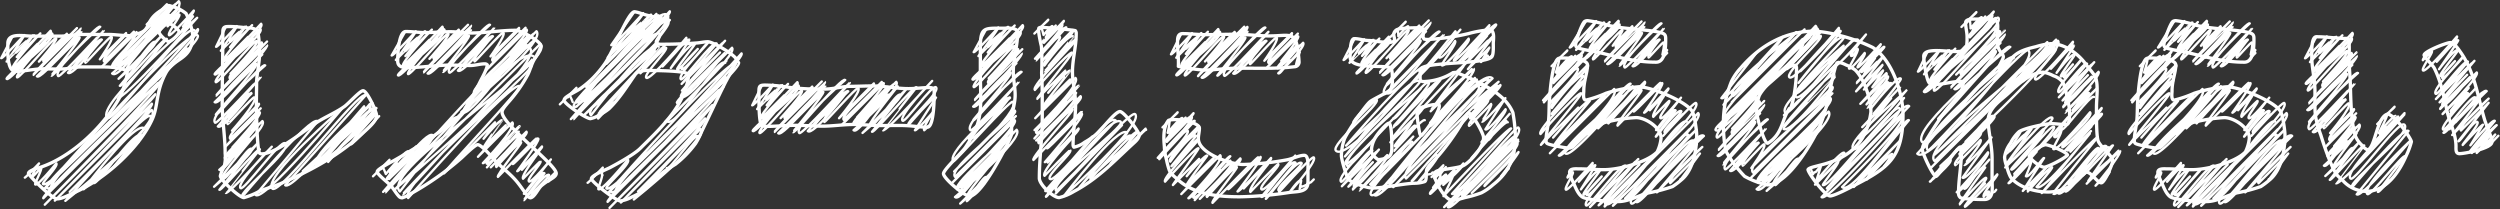 <svg xmlns="http://www.w3.org/2000/svg" width="599.923" height="50.171" viewBox="0 0 599.923 50.171">
  <rect x="0" y="0" width="599.923" height="50.171" fill="#333333" stroke="none"/>
  <g id="グループ_897" data-name="グループ 897" transform="translate(-674 -1154)">
    <path id="パス_7535" data-name="パス 7535" d="M43.243,13.779c.27.27,1.689-2.443,2.066-2.066a21.856,21.856,0,0,1-1.925,2.3c.053.053,1.76-2.027,1.893-1.894" transform="translate(674 1154)" fill="none" stroke="#fff" stroke-linecap="round" stroke-linejoin="round" stroke-width="0.567"/>
    <path id="パス_7536" data-name="パス 7536" d="M5.961,42.62c.086.086,3.4-3.4,3.4-3.4A24.713,24.713,0,0,0,7.55,42.461c.266.267,2.311-2.31,2.311-2.31.381.381-1.6,3.9-1.41,4.1.527.527,5.058-5.058,5.058-5.058.611.611-3.526,4.628-3.195,4.959C12.327,46.163,47.477,6.986,47.477,6.986c1.58,1.58-36.819,38.289-36.819,38.289S45.052,6.126,47.43,8.5c1.9,1.9-37.928,34.84-36.124,36.644,2,2,32.82-34.173,33.5-33.5,0,0-34.835,31.749-32.611,33.974L37.86,19.956S9.661,46.838,10.4,47.576L39.085,18.89c.757.758-28.335,30.228-28.335,30.228l26.5-26.5c.5.5-24.087,25.525-24.087,25.525L36.43,24.877c.934.934-19.7,21.163-19.7,21.163L36.384,26.382c3,3-20.7,21.815-20.7,21.815S34.953,26.709,36.063,27.819c1.772,1.772-15.987,17.6-15.987,17.6S32.545,28.71,34.667,30.833c0,0-12.3,12.946-12.171,13.074.756.756,9.893-12.965,11.429-11.429l-6.756,7.684s5.325-6.728,6.026-6.026" transform="translate(674 1154)" fill="none" stroke="#fff" stroke-linecap="round" stroke-linejoin="round" stroke-width="0.567"/>
    <path id="パス_7537" data-name="パス 7537" d="M41.2,4.51,43.112,2.6s-3.195,3.418-2.89,3.724A39.821,39.821,0,0,1,43.039,3.5c.364.365-2.976,4.449-2.466,4.959.349.349,5.923-5.924,5.923-5.924.242.241-2.595,3.806-2.595,3.806s2.236-2.6,2.418-2.418c.058.058-2.593,3.244-2.593,3.244s1.29-1.87,1.58-1.58" transform="translate(674 1154)" fill="none" stroke="#fff" stroke-linecap="round" stroke-linejoin="round" stroke-width="0.567"/>
    <path id="パス_7538" data-name="パス 7538" d="M35.2,5.867l4.856-4.856c.234.233-3.711,3.059-3.266,3.5l1.721-1.721c.159.159-2.278,2.834-2.278,2.834s3.957-4.841,4.4-4.4" transform="translate(674 1154)" fill="none" stroke="#fff" stroke-linecap="round" stroke-linejoin="round" stroke-width="0.567"/>
    <path id="パス_7539" data-name="パス 7539" d="M2.043,9.753l.9-.9-2.657,5.1c.283.283,5.542-5.542,5.542-5.542.164.164-4.265,6.363-4.265,6.363S7.068,9.256,7.076,9.264,3.331,12.175,3.8,12.644c.14.139,4.144-4.412,4.278-4.278L4.008,13.685,9.683,8.01S2.4,15.784,3.063,16.445c.326.326,9.074-9.074,9.074-9.074,1.192,1.191-8.7,8.725-8.7,8.725l5.57-5.571c1.147,1.148-7.875,7.962-7.409,8.428.742.742,10.559-11.276,10.917-10.918C13.751,9.266,2.246,17.99,2.451,18.194l9.37-9.37-7.639,7.79S10.6,9.742,10.827,9.97c.049.049-7.326,8.007-6.74,8.594.484.484,8.915-9.88,9.4-9.4.432.433-4.147,5.626-4.147,5.626l6.7-6.7c.892.892-6.456,5.8-5.592,6.666l8.017-8.016S7.813,17.789,8,17.979c0,0,11.266-11.335,11.3-11.3.716.716-10.446,11.648-10.446,11.648C9.885,19.354,19.335,7.459,19.53,7.654c0,0-8.833,8.34-8.161,9.012L19.09,8.945c.433.432-6.884,9.117-6.775,9.226.445.445,10.958-12.532,11.745-11.745,0,0-11.672,10.262-10.094,11.84.455.456,10.859-10.986,10.922-10.922L16.306,17.463c1.05,1.049,7.913-7.913,7.913-7.913.179.178-6.411,6.141-6.186,6.367,0,0,5.709-7.107,6.408-6.408,0,0-4.63,4.844-3.924,5.55.137.137,5.955-6.555,6.255-6.255.583.583-2.817,5.428-2.817,5.428l6.3-6.3c.481.481-6.139,5.968-5.287,6.82l7.155-7.155L24.462,16,32.768,7.69c.472.471-4.825,6.654-4.825,6.654C29.8,16.2,40.5,1.02,40.883,1.4c0,0-13.991,13.558-13.372,14.177C29.191,17.261,42.176.916,42.176.916S25.52,14.746,26.977,16.2L42.9.283c2.26,2.26-16,17.351-16,17.351,2.044,2.044,12.33-15.6,13.964-13.963,0,0-13.818,11.025-12.375,12.468.175.175,14.487-14.486,14.487-14.486S29.371,16.31,30.172,17.111c.99.99,6.215-7.867,7.041-7.042.8.8-8.765,8.837-8.765,8.837l10.1-10.1L28.753,20.595c.513.513,10.676-11.863,11.269-11.27,0,0-11.909,14.094-11.883,14.119C29.313,24.619,47.315,4.269,47.315,4.269S22.762,25.289,25.734,28.261C27.231,29.757,44.588,5.184,46.7,7.3" transform="translate(674 1154)" fill="none" stroke="#fff" stroke-linecap="round" stroke-linejoin="round" stroke-width="0.567"/>
    <path id="パス_7540" data-name="パス 7540" d="M53.561,7.075l.62-.62-2.332,4.777c.24.24,4.973-4.972,4.973-4.972.151.151-3.83,5.928-3.83,5.928s5.013-5.028,5.021-5.021-3.195,2.5-2.8,2.9c.127.127,3.665-3.909,3.787-3.787l-3.8,5.048L60.5,6.037s-7.525,7.978-6.844,8.659c.323.323,9-9,9-9,1.183,1.183-8.635,8.665-8.635,8.665l5.5-5.5c1.232,1.232-8.5,8.514-8,9.014.745.745,10.594-11.313,10.954-10.953,1.245,1.245-10.4,10.071-10.188,10.278l9.42-9.421-7.828,7.979S60.367,8.81,60.6,9.039c.062.063-9.568,9.935-8.824,10.68.513.512,9.374-10.4,9.886-9.886.624.624-6.35,7.829-6.35,7.829l7.485-7.485c1.185,1.184-8.763,7.541-7.615,8.69l8.9-8.9S51.667,22.715,51.887,22.935c0,0,12.139-12.214,12.176-12.177.852.853-12.558,13.76-12.558,13.76,1.124,1.124,11.215-11.64,11.428-11.427,0,0-10.56,9.817-9.763,10.614l8.349-8.349c.594.593-9.961,12.113-9.812,12.262.456.456,11.131-12.74,11.936-11.935,0,0-13.875,11.914-12.021,13.768.455.455,10.863-10.991,10.927-10.928L52.273,30.336C53.339,31.4,60.314,22.3,60.314,22.3c.188.188-6.75,6.457-6.513,6.694,0,0,5.841-7.264,6.552-6.552,0,0-6.671,6.367-5.706,7.332.14.14,6.135-6.75,6.443-6.442.923.922-5.416,8.025-5.416,8.025l6.465-6.464c.606.606-7.965,7.349-6.89,8.423L62.558,26l-8.519,9.256,8.3-8.3c.612.612-6.573,8.4-6.573,8.4.958.958,5.7-6.1,5.9-5.9,0,0-7.4,7.531-7.062,7.867.874.873,7.709-7.71,7.709-7.71s-9.123,7.612-8.323,8.412l8.981-8.981c1.5,1.5-10.348,11.7-10.348,11.7,1.1,1.1,6.516-8.277,7.4-7.4,0,0-6.6,5.311-5.908,6,.094.1,7.96-7.96,7.96-7.96s-9.561,11.042-8.975,11.628c1.02,1.021,6.447-8.15,7.3-7.3.826.827-9.027,9.1-9.027,9.1L61.7,34.5,52.646,45.542c.429.428,9.222-10.215,9.718-9.719,0,0-8.251,10.451-8.233,10.469.593.594,11.087-11.086,11.087-11.086s-8.648,8.8-7.5,9.95c.786.787,9.654-11.872,10.763-10.763C70.189,36.1,57.118,46.17,58.145,47.2c0,0,16.541-19.67,18.1-18.1L61.342,46.782c1.824,1.824,20.871-20.87,20.871-20.87S62.8,42.709,65.355,45.265c1.759,1.759,20.9-23.881,22.39-22.39L68.437,44.441c1.6,1.6,18.936-18.937,18.936-18.937,1.186,1.186-14.721,15.549-14.721,15.549,1.493,1.494,16.086-16.086,16.086-16.086C91,27.229,72.072,41.982,72.072,41.982L89.349,24.7S73.806,37.654,75.892,39.739c0,0,12.89-14.449,13.67-13.67C91.441,27.948,77.22,39.057,77.22,39.057S89.215,24.821,90.335,25.942c0,0-12.024,12.5-11.6,12.933,0,0,10.6-12.423,11.513-11.513,0,0-6.446,6.873-6.033,7.286.225.225,6.772-6.771,6.772-6.771" transform="translate(674 1154)" fill="none" stroke="#fff" stroke-linecap="round" stroke-linejoin="round" stroke-width="0.567"/>
    <path id="パス_7541" data-name="パス 7541" d="M131.781,42.861l1.389-1.389s-1.693,1.911-1.526,2.078a12.651,12.651,0,0,1,.983-.982" transform="translate(674 1154)" fill="none" stroke="#fff" stroke-linecap="round" stroke-linejoin="round" stroke-width="0.567"/>
    <path id="パス_7542" data-name="パス 7542" d="M89.511,42.312l3.968-3.968c.146.146-2.277,1.958-2,2.237l.433-.433c.076.076.673,1.622.673,1.622s4.9-5.975,5.437-5.438c.009.009-4.721,5.178-4.621,5.278.963.964,6.48-6.48,6.48-6.48l-6.412,6.8,5.021-5.022c.035.035-6.122,5.688-5.681,6.13.416.415,10.508-10.508,10.508-10.508.475.475-9.962,10.436-9.962,10.436.173.174,9.1-11.9,10.5-10.5,1.086,1.085-11.918,13.584-11.918,13.584S108.463,26.871,109.792,28.2c0,0-17.341,17.858-17.254,17.945,0,0,31.678-37.554,34.616-34.616,3.8,3.8-32.416,33.931-32.416,33.931l34.928-34.928C133.8,14.663,90.88,40.9,95.952,45.967c0,0,27.783-36.792,32.288-32.287.175.175-31.846,32.792-31.64,33,.627.627,29.056-32.8,30.927-30.927.975.975-32.38,28.98-29.585,31.775,0,0,25.114-28.568,26.841-26.841.524.524-18.525,20.622-18.23,20.918L118.815,29.34c.088.087-2.781,3.962-2.781,3.962s4.041-4.85,4.446-4.445c.034.034-4.569,6.349-4.393,6.525,0,0,5.451-5.626,5.538-5.538.061.06-6.925,7.788-6.925,7.788l8.253-8.253c1.174,1.174-7.079,9.771-7.079,9.771.448.448,8.531-9.232,8.881-8.882.034.034-6.673,7.548-6.673,7.548.2.2,4.036-4.036,4.036-4.036s-5.829,4.984-5.317,5.5c.628.628,7.685-7.685,7.685-7.685l-7.64,8.565s7.092-8.187,7.639-7.639-6.711,7.634-6.711,7.634l8.561-8.561c.916.917-8.251,7.467-7.223,8.494,0,0,5.57-6.353,5.961-5.961.251.25-6.015,7.9-5.584,8.331,0,0,9.238-9.462,9.35-9.35l-5.768,6.257c.166.167,6.1-6.1,6.1-6.1.471.472-5.053,7.818-5.053,7.818.249.249,5.945-5.945,5.945-5.945.432.432-5.158,5.288-4.831,5.615,0,0,3.417-3.745,3.582-3.581,0,0-3.887,5.144-3.3,5.728,0,0,4.094-4.278,4.186-4.186.41.41-3.378,4.236-2.787,4.827.558.558,5.286-5.287,5.286-5.287l-6.486,8.257c.431.431,4.152-5.723,4.937-4.937,0,0-5.035,6.345-4.914,6.466s5.217-6.868,6.043-6.042c.348.348-4.967,4.809-4.362,5.413l1.343-1.343" transform="translate(674 1154)" fill="none" stroke="#fff" stroke-linecap="round" stroke-linejoin="round" stroke-width="0.567"/>
    <path id="パス_7543" data-name="パス 7543" d="M96.358,8.487l.867-.867-3.246,5.692c.3.3,5.8-5.8,5.8-5.8.18.18-4.793,6.891-4.793,6.891s6.028-6.045,6.036-6.037-4.355,3.372-3.812,3.916c.153.152,4.665-4.957,4.811-4.811l-4.737,5.987,6.352-6.352s-7.61,8.05-6.922,8.738c.341.34,9.446-9.447,9.446-9.447C107.4,7.643,97.1,15.489,97.1,15.489l5.933-5.934c1.164,1.164-8,8.07-7.524,8.542.757.757,10.714-11.444,11.08-11.079,1.25,1.25-10.434,10.108-10.226,10.316L105.892,7.8,98.1,15.742s6.569-7.033,6.8-6.8c.051.051-7.584,8.229-6.979,8.834.5.5,9.187-10.186,9.687-9.686.468.468-4.553,6.032-4.553,6.032l7.012-7.012c.945.945-6.879,6.12-5.962,7.037l8.2-8.2S101.478,17.167,101.671,17.36c0,0,11.29-11.358,11.324-11.324.712.712-10.39,11.591-10.39,11.591.995,1,10.228-10.605,10.417-10.416,0,0-8.474,8.032-7.827,8.679l7.332-7.333c.4.406-6.358,8.605-6.256,8.706.423.423,10.574-12.065,11.32-11.319,0,0-11.284,9.972-9.755,11.5.445.445,10.676-10.8,10.738-10.738l-8.7,10.236c1.085,1.085,8.18-8.18,8.18-8.18.187.187-6.724,6.432-6.488,6.669,0,0,6-7.455,6.728-6.728,0,0-5.18,5.254-4.4,6.03.149.148,6.593-7.245,6.919-6.919.621.621-3.109,5.72-3.109,5.72l6.849-6.849c.564.565-7.359,6.891-6.358,7.891l7.925-7.924-9.542,10.279L126.4,7.106c.881.881-9.911,11.74-9.911,11.74C118.022,20.377,126.578,8.123,126.9,8.44c0,0-12.981,12.635-12.405,13.21C116.04,23.2,128.027,8.113,128.027,8.113S112.413,21.084,113.779,22.45L128.737,7.492c2.535,2.535-18.024,19.38-18.024,19.38,2.313,2.313,13.994-17.692,15.842-15.843,0,0-16.208,12.917-14.515,14.61.2.2,16.618-16.618,16.618-16.618S110.393,25.5,111.373,26.477c2,2,13.881-17.216,15.549-15.549" transform="translate(674 1154)" fill="none" stroke="#fff" stroke-linecap="round" stroke-linejoin="round" stroke-width="0.567"/>
    <path id="パス_7544" data-name="パス 7544" d="M160.018,40.318c.694.694,6.637-8.572,7.6-7.6.329.328-5.041,6.086-4.97,6.156.109.11,1.476-2.023,1.749-1.749" transform="translate(674 1154)" fill="none" stroke="#fff" stroke-linecap="round" stroke-linejoin="round" stroke-width="0.567"/>
    <path id="パス_7545" data-name="パス 7545" d="M141.008,43.858c.114.114,3.641-3.641,3.641-3.641a13.305,13.305,0,0,0-.221,1.651c.365.366.017-.017.017-.017.321.321-1.021,3.382-.857,3.546.7.7,7.084-7.084,7.084-7.084.891.89-5.614,6.415-5.133,6.9,1.75,1.75,32.4-32.4,32.4-32.4,1.376,1.377-31.982,33.451-31.982,33.451S175.285,12.9,177.3,14.919c1.614,1.614-32.2,29.649-30.663,31.182,1.664,1.663,26.99-28.113,27.551-27.551,0,0-28.416,26.133-26.593,27.956l24.862-24.862s-27.361,26.088-26.646,26.8L173.661,20.6c.733.733-27.394,29.288-27.394,29.288l24.692-24.692C171.416,25.653,149,48.6,149,48.6l20.188-20.188c.769.769-16.081,17.54-16.081,17.54l15-15c2.326,2.326-16.006,16.924-16.006,16.924s14.338-15.961,15.149-15.149" transform="translate(674 1154)" fill="none" stroke="#fff" stroke-linecap="round" stroke-linejoin="round" stroke-width="0.567"/>
    <path id="パス_7546" data-name="パス 7546" d="M154.216,16.221l5.386-5.386s-6.5,6.173-5.921,6.755c0,0,5.955-6.355,6.155-6.155.569.569-5.539,6.439-4.743,7.235.837.837,9.611-9.611,9.611-9.611.469.47-5.7,6.906-5.7,6.906s5.961-6.941,6.451-6.451c.114.114-4.476,6.807-4.476,6.807s4.985-6.567,5.776-5.776c.154.154-4.593,5.822-4.265,6.151.362.362,4.954-4.953,4.954-4.953s-4.419,4.286-3.894,4.812c.664.664,6.2-6.526,6.362-6.362.2.2-7.589,7.768-6.522,8.835.557.557,7.72-9.454,8.587-8.587l-8.411,9.7,9.733-9.733c.557.558-8.934,7.629-8.244,8.319l8.946-8.946L163.639,21.742c.185.185,9.139-9.14,9.139-9.14s-10.131,9.8-9.345,10.583c1.51,1.51,10.445-10.445,10.445-10.445S161.947,24.2,162.434,24.687l13.234-13.234c1.687,1.687-16.476,17.838-16.26,18.054.084.084,14.923-14.922,14.923-14.922l-14.3,14.5c2.075,2.076,12.317-15.7,14.009-14.009" transform="translate(674 1154)" fill="none" stroke="#fff" stroke-linecap="round" stroke-linejoin="round" stroke-width="0.567"/>
    <path id="パス_7547" data-name="パス 7547" d="M134.353,25.046l3.98-3.98c.15.149-2.326,2-2.042,2.28l.459-.459c.077.077.682,1.613.682,1.613S156.208,1.828,158.156,3.776c.035.036-20.3,20.136-19.887,20.545,2.868,2.868,20.6-20.6,20.6-20.6L138.35,24.628,156.767,6.211c.115.115-20.5,18.066-19.057,19.506,1,1,23.011-23.011,23.011-23.011,1.056,1.056-22.443,22.917-22.443,22.917.371.371,18.979-24.99,21.985-21.985,2.05,2.05-23.279,24.945-23.279,24.945s21.937-25.6,23.766-23.766c0,0-23.192,23.652-23.076,23.767,0,0,18.754-22.253,20.5-20.5,2.15,2.15-18.011,19.525-18.011,19.525L157.6,10.168c1.992,1.993-18.24,15.071-15.794,17.516,0,0,14.026-18.768,16.4-16.4.084.084-14.962,16.122-14.863,16.221.167.167,7.314-8.309,7.811-7.811.261.26-8.364,8.014-7.617,8.761,0,0,3.742-4.113,3.927-3.927" transform="translate(674 1154)" fill="none" stroke="#fff" stroke-linecap="round" stroke-linejoin="round" stroke-width="0.567"/>
    <path id="パス_7548" data-name="パス 7548" d="M151.876,3.193l.3-.3-5.5,7.942c.446.446,7.676-7.676,7.676-7.676.292.291-8.513,10.611-8.513,10.611s9.406-9.433,9.419-9.42-8.34,6.374-7.305,7.409c.238.238,8.058-8.516,8.287-8.287L145.53,15.322,157.517,3.334" transform="translate(674 1154)" fill="none" stroke="#fff" stroke-linecap="round" stroke-linejoin="round" stroke-width="0.567"/>
    <path id="パス_7549" data-name="パス 7549" d="M182.217,21.116l.605-.6-2.316,4.761c.239.239,4.96-4.959,4.96-4.959.15.149-3.776,5.874-3.776,5.874s4.956-4.971,4.964-4.964-3.126,2.445-2.734,2.837c.125.126,3.6-3.845,3.725-3.725l-3.671,4.921,5.132-5.132s-7.168,7.678-6.515,8.331c.312.312,8.744-8.745,8.744-8.745,1.147,1.148-8.376,8.405-8.376,8.405l5.247-5.247c1.17,1.17-8.041,8.11-7.566,8.585.747.746,10.611-11.333,10.972-10.972,1.245,1.245-10.392,10.068-10.185,10.275l9.479-9.479-7.848,8s6.608-7.074,6.841-6.841c.055.055-8.291,8.837-7.636,9.492.529.53,9.645-10.7,10.173-10.174s-5.117,6.6-5.117,6.6l7.58-7.581c1.034,1.034-7.576,6.647-6.573,7.649l8.872-8.872s-11.547,11.912-11.342,12.117c0,0,12.048-12.122,12.085-12.085.764.764-11.192,12.4-11.192,12.4,1.105,1.106,11.078-11.5,11.288-11.288,0,0-9.443,8.861-8.727,9.578L197.568,22c.459.459-7.393,9.613-7.277,9.728.489.489,11.676-13.4,12.539-12.539,0,0-12.721,11.049-11.012,12.758.523.522,12.045-12.191,12.118-12.118l-10.1,11.632c1.261,1.262,9.5-9.5,9.5-9.5.225.225-8.1,7.708-7.811,7.992,0,0,7.191-8.88,8.035-8.035,0,0-6.7,6.39-5.733,7.359.17.171,7.772-8.52,8.146-8.146.82.819-4.632,7.243-4.632,7.243l8.36-8.36c.632.632-8.34,7.633-7.22,8.753l9.113-9.113-9.56,10.3,10.019-10.019c.6.6-6.39,8.219-6.39,8.219,1.141,1.141,7.1-7.576,7.339-7.339,0,0-8.061,8.137-7.7,8.5,1.028,1.028,9.043-9.043,9.043-9.043s-10.488,8.74-9.569,9.659l10.3-10.3c1.483,1.483-10.256,11.61-10.256,11.61,1.256,1.257,7.47-9.478,8.474-8.474,0,0-7.677,6.163-6.873,6.967.108.108,9.006-9.006,9.006-9.006s-7.22,8.949-6.758,9.411c1.034,1.034,6.546-8.27,7.408-7.408.833.833-9.1,9.171-9.1,9.171l10.468-10.468-8.19,10.184c.48.481,10.122-11.235,10.678-10.678,0,0-8.1,10.3-8.085,10.321.647.647,11.844-11.845,11.844-11.845s-8.2,8.461-7.107,9.558c.6.6,7.189-8.87,8.03-8.03,1.174,1.175-7.376,8.432-6.671,9.138,0,0,6.125-7.228,6.676-6.676l-5.07,7.854c.316.316,4.289-4.29,4.289-4.29s-2.534,3.816-2.06,4.29c.06.06,1.19-1.291,1.24-1.24" transform="translate(674 1154)" fill="none" stroke="#fff" stroke-linecap="round" stroke-linejoin="round" stroke-width="0.567"/>
    <path id="パス_7550" data-name="パス 7550" d="M248.217,8.056l3.331-3.331c.168.167-2.623,2.224-2.305,2.543l.669-.668c.081.081.5,1.8.5,1.8s1.9-2.37,2.138-2.137c0,0-1.577,2.157-1.539,2.2.4.4,2.338-2.338,2.338-2.338l-2.4,2.79.344-.344c.008.009-1.266,1.506-1.162,1.611C250.3,10.34,255.3,5,255.3,5c.235.235-4.8,5.279-4.8,5.279.068.069,3.863-4.973,4.418-4.418.631.631-6.551,8.217-6.551,8.217s7.056-7.961,7.508-7.508c0,0-7.255,7.872-7.218,7.909,0,0,5.179-6.181,5.68-5.68.569.569-4.157,5.672-4.157,5.672L257.449,7.2c.925.925-7.969,7.42-6.833,8.556,0,0,5.867-8.079,6.973-6.973.041.042-7.025,8.285-6.976,8.334.163.162,7.115-8.085,7.6-7.6.35.351-10.889,11.07-9.884,12.075,0,0,8.432-9.481,8.956-8.957.263.263-8.56,10.951-8.412,11.1l6.793-6.792c.121.121-4.138,5.318-4.138,5.318s4.835-5.752,5.294-5.293c.047.047-6.81,8.454-6.566,8.7,0,0,6.723-6.937,6.83-6.83.075.075-8.667,9.531-8.667,9.531l9.668-9.669c1.549,1.549-9.835,12.526-9.835,12.526.584.583,10.2-11.108,10.653-10.653.045.045-8.876,9.751-8.876,9.751.26.26,5.906-5.906,5.906-5.906s-7.978,6.761-7.279,7.459c.829.829,9.577-9.577,9.577-9.577L248.225,33.227s8.9-10.364,9.633-9.632-9.2,10.119-9.2,10.119L259.3,23.075c1.243,1.242-11.426,9.912-10.033,11.3,0,0,7.6-8.668,8.134-8.134.384.384-10.071,11.5-9.411,12.158,0,0,11.445-11.753,11.6-11.6l-8.312,8.8c.229.229,8.34-8.341,8.34-8.341.743.743-8.892,11.657-8.892,11.657.339.339,8.087-8.086,8.087-8.086.644.643-7.879,7.69-7.392,8.177,0,0,5.463-5.908,5.685-5.686,0,0-7.421,7.909-6.452,8.878,0,0,6.05-6.293,6.172-6.171.622.622-5.781,6.024-4.883,6.921,1,1,10.17-10.17,10.17-10.17L250.829,45.838c1.245,1.245,14.644-19.185,16.914-16.914,0,0-17.129,17.94-16.758,18.311.339.339,15.6-20.368,17.986-17.987,1.138,1.138-17.494,14.611-15.519,16.585l15.8-15.8L253.323,46.448S271.308,26.3,272.392,27.379c2.352,2.352-17.092,19.664-17.092,19.664s13.109-17.285,15.2-15.2c.184.184-11.415,13.027-11.415,13.027s11.192-13.417,12.3-12.3c1.362,1.361-10.34,9.8-9.723,10.415,0,0,10.634-12.123,11.379-11.379l-6.535,7.657,8.4-8.4s-4.794,4.7-4.536,4.958c.05.051,4.406-4.919,4.663-4.663" transform="translate(674 1154)" fill="none" stroke="#fff" stroke-linecap="round" stroke-linejoin="round" stroke-width="0.567"/>
    <path id="パス_7551" data-name="パス 7551" d="M236.579,7.134l.021-.021-2.954,5.4c.312.312,5.915-5.914,5.915-5.914.179.179-4.767,6.864-4.767,6.864s6.136-6.153,6.145-6.144-4.476,3.462-3.918,4.021c.155.155,4.773-5.07,4.921-4.921l-4.917,6.168,6.468-6.469s-8.783,9.036-8,9.817c.36.36,9.909-9.909,9.909-9.909,1.307,1.307-9.544,9.573-9.544,9.573l6.4-6.4c1.36,1.36-9.439,9.352-8.887,9.9.792.792,11.1-11.865,11.482-11.482,1.309,1.31-10.933,10.587-10.715,10.8L244.061,8.5l-8.328,8.479s6.935-7.42,7.178-7.178c.065.065-10.023,10.326-9.247,11.1.51.51,9.337-10.355,9.846-9.846.616.616-6.255,7.734-6.255,7.734l7.022-7.022c1.112,1.111-8.19,7.109-7.112,8.187l8.149-8.149s-11.63,11.993-11.424,12.2c0,0,11.234-11.3,11.267-11.267.793.793-11.636,12.839-11.636,12.839.991.991,10.2-10.575,10.387-10.387,0,0-9.444,8.862-8.727,9.579l7.35-7.351c.553.552-9.174,11.347-9.035,11.485.441.441,10.877-12.432,11.655-11.654,0,0-14.166,12.132-12.276,14.022.49.49,11.472-11.608,11.54-11.54L232.407,33.279c1.318,1.318,9.923-9.923,9.923-9.923.247.247-8.9,8.461-8.592,8.773,0,0,7.741-9.537,8.639-8.639,0,0-15.708,13.095-13.589,15.215.28.28,13.663-14.892,14.277-14.277,2.085,2.084-14.1,16.714-14.1,16.714l14.6-14.6c1.194,1.195-16.49,13.789-14.373,15.906l14.586-14.586L228.32,44.055l15.2-15.2c1.093,1.093-12.538,14.366-12.538,14.366,1.712,1.711,11.465-12.175,11.82-11.82,0,0-13.142,12.782-12.56,13.364,1.5,1.5,13.1-13.1,13.1-13.1S228.366,44.11,229.677,45.421l14.29-14.29c2.1,2.1-14.8,16.153-14.8,16.153,1.575,1.575,9.436-11.953,10.7-10.694,0,0-10.2,8.158-9.131,9.225.133.133,11.082-11.082,11.082-11.082s-10.321,11.721-9.695,12.347c.7.7,3.988-5.15,4.57-4.569s-6.277,6.348-6.277,6.348l7.462-7.462L232,48.277c.127.126,4.008-4.3,4.155-4.155" transform="translate(674 1154)" fill="none" stroke="#fff" stroke-linecap="round" stroke-linejoin="round" stroke-width="0.567"/>
    <path id="パス_7552" data-name="パス 7552" d="M278.965,30.572l3.625-3.625c.141.141-2.19,1.891-1.921,2.16l.012-.013a18.623,18.623,0,0,1-.481,2.776s3.176-3.9,3.538-3.538c.006.006-3.135,3.654-3.066,3.723.607.607,3.837-3.837,3.837-3.837l-3.962,4.351,1.879-1.879c.018.018-2.977,2.98-2.754,3.2.24.241,6.73-6.73,6.73-6.73.31.309-6.406,6.88-6.406,6.88.1.1,5.2-6.745,5.974-5.974s-8.143,9.809-8.143,9.809,8.293-9.427,8.86-8.86c0,0-8.537,9.141-8.493,9.185,0,0,6.218-7.412,6.815-6.816.664.664-4.992,6.507-4.992,6.507l7.653-7.653c.925.925-7.971,7.422-6.835,8.558,0,0,5.2-7.206,6.2-6.2.036.036-5.971,7.244-5.928,7.286.14.141,6.077-6.916,6.5-6.5.292.291-8.853,9.372-8.017,10.207,0,0,7.535-8.454,8-7.994.2.2-6.236,8.694-6.122,8.808l6.278-6.277c.092.092-2.974,4.155-2.974,4.155s4.489-5.36,4.924-4.925c.037.037-5.119,6.867-4.926,7.059,0,0,6.421-6.625,6.523-6.523.067.068-7.814,8.677-7.814,8.677l9.328-9.327c1.248,1.248-7.628,10.318-7.628,10.318.538.538,9.639-10.478,10.059-10.058.038.038-7.624,8.5-7.624,8.5.237.237,5.213-5.213,5.213-5.213s-7.061,6-6.442,6.621c.753.753,8.86-8.859,8.86-8.859L286.7,48.019s8.146-9.456,8.8-8.8c.614.613-7.588,8.51-7.588,8.51l9.717-9.717c1,1-9.108,8.128-7.982,9.254,0,0,6.687-7.629,7.158-7.158.259.259-6.279,8.134-5.833,8.579,0,0,10.786-11.069,10.928-10.928L294.742,45.4c.213.213,7.748-7.748,7.748-7.748.5.505-5.522,8.287-5.522,8.287.337.337,8.036-8.036,8.036-8.036.573.573-6.973,6.89-6.539,7.324,0,0,5.557-6.007,5.782-5.782,0,0-4.88,5.922-4.188,6.614,0,0,6.544-6.8,6.673-6.674.533.533-4.779,5.28-4.01,6.049.81.811,8.1-8.1,8.1-8.1L302.7,47.234c.652.651,7-9.378,8.189-8.189,0,0-7.288,8.506-7.121,8.673s7.424-9.736,8.58-8.58c.431.431-6.267,5.839-5.52,6.586l5.48-5.479-5.349,5.834s7.86-8.738,8.3-8.3c.911.911-5.731,8.3-5.731,8.3s2.17-3.254,2.712-2.712c.021.022-.367,1.978-.367,1.978s.4-.8.6-.6c.109.109,1.026-.433,1.076-.384,0,0,.2-.4.3-.3l.741-.328.669-.669" transform="translate(674 1154)" fill="none" stroke="#fff" stroke-linecap="round" stroke-linejoin="round" stroke-width="0.567"/>
    <path id="パス_7553" data-name="パス 7553" d="M282.735,8.849l.7-.7-2.438,4.883c.246.246,5.053-5.052,5.053-5.052.15.15-3.78,5.878-3.78,5.878s5.013-5.027,5.02-5.02-3.187,2.491-2.787,2.891c.127.127,3.661-3.906,3.783-3.784l-3.732,4.982,5.3-5.3s-6.967,7.51-6.331,8.146c.314.315,8.8-8.8,8.8-8.8,1.152,1.152-8.41,8.44-8.41,8.44l5.285-5.286c1.075,1.075-7.343,7.489-6.907,7.926.7.7,10.093-10.768,10.43-10.431,1.173,1.173-9.783,9.484-9.588,9.679l8.891-8.891-7.171,7.321s5.964-6.394,6.179-6.179c.049.049-7.283,7.971-6.7,8.555.483.483,8.912-9.877,9.394-9.394s-4.56,6.039-4.56,6.039l7.094-7.094c.985.985-7.192,6.356-6.237,7.311l8.557-8.557S287.3,18.072,287.5,18.273c0,0,11.784-11.856,11.82-11.82.749.749-10.958,12.16-10.958,12.16,1.07,1.07,10.8-11.21,11.006-11.007,0,0-9.12,8.586-8.427,9.279l7.9-7.9c.429.429-6.819,9.054-6.712,9.162.433.433,10.752-12.281,11.517-11.516,0,0-11.358,10.027-9.82,11.566.435.435,10.5-10.618,10.558-10.557l-8.446,9.982c1.028,1.028,7.751-7.751,7.751-7.751.175.174-6.275,6.014-6.054,6.235,0,0,5.591-6.966,6.278-6.278,0,0-4.642,4.852-3.934,5.56.139.139,6.075-6.684,6.38-6.38.6.6-2.957,5.568-2.957,5.568l6.619-6.619c.506.506-6.5,6.241-5.605,7.138l7.027-7.026-7.532,8.269,7.614-7.614c.41.41-4.06,5.889-4.06,5.889.694.693,3.68-3.968,3.824-3.824,0,0-4.379,4.771-4.172,4.977.55.55,4.919-4.919,4.919-4.919s-5.967,5.007-5.443,5.531l6.11-6.11c.9.9-5.956,7.311-5.956,7.311.487.487,2.721-3.5,3.109-3.109,0,0-1.679,1.414-1.5,1.594.041.04,3.558-3.558,3.558-3.558a23.932,23.932,0,0,0-.99,3.409c.084.084.635-.774.705-.7" transform="translate(674 1154)" fill="none" stroke="#fff" stroke-linecap="round" stroke-linejoin="round" stroke-width="0.567"/>
    <path id="パス_7554" data-name="パス 7554" d="M343.541,42.482l2.82-2.82a26.832,26.832,0,0,1-2.146,3.156,28.336,28.336,0,0,0,2.74-2.739s-1.538,1.874-1.37,2.043c0,0-.046-.141.048-.048.326.327-1.741,2.916-1.741,2.916s2.891-3.306,3.1-3.1c.556.556-4.308,4.128-3.8,4.632.168.168,5.809-5.809,5.809-5.809.435.436-2.658,3.32-2.658,3.32.379.379,4.819-4.818,4.819-4.818.527.527-4.827,5.164-4.827,5.164s2.224-2.649,2.437-2.436c.109.109-2.376,5.124-2.376,5.124s15.662-16.8,16.23-16.23L348.432,46.523c1.025,1.025,15.387-16.447,15.917-15.917,2.429,2.429-17.8,19.089-17.8,19.089s16.471-17.521,17-17L347.46,49.71c1.083,1.082,14.264-14.265,14.264-14.265,1.256,1.256-12.376,9.88-10.811,11.445,0,0,12.67-14.079,13.375-13.374,0,0-13.763,11.829-12.559,13.032l12.62-12.62s-13.37,13.5-13.365,13.5c.054.054,13.13-13.13,13.13-13.13,1.041,1.041-10.936,11.994-10.936,11.994s10.1-10.116,10.111-10.111c.995.995-7.458,8.053-7.051,8.46l8.154-8.154c.186.186-4.194,5.83-4.194,5.83a26.438,26.438,0,0,1,1.871-1.872" transform="translate(674 1154)" fill="none" stroke="#fff" stroke-linecap="round" stroke-linejoin="round" stroke-width="0.567"/>
    <path id="パス_7555" data-name="パス 7555" d="M353.694,25.861s3.668-3.791,3.729-3.73l-3.333,3.748s4.723-5.9,5.314-5.314l-6.732,7.208,7.383-7.382c.489.489-7.513,7.86-7.377,8,.477.477,4.416-4.415,4.416-4.415.594.594-5.33,5.446-4.543,6.232.077.077,5.268-5.268,5.268-5.268.411.413-2.26,4.208-2.22,4.249.443.443,5.648-5.649,5.648-5.649l-4.8,7.5c.624.624,4.84-4.84,4.84-4.84.6.6-5.781,7.882-5.781,7.882.442.442,6.764-6.764,6.764-6.764l-5.43,6.325c.683.682,3.582-5.708,4.645-4.646,0,0-8.728,8.938-8.491,9.175,0,0,8.164-9.5,8.831-8.83" transform="translate(674 1154)" fill="none" stroke="#fff" stroke-linecap="round" stroke-linejoin="round" stroke-width="0.567"/>
    <path id="パス_7556" data-name="パス 7556" d="M340.414,26.7c.286.286,10.249-11.231,10.74-10.74l-7.589,10.211,9.6-9.6-9.856,10.136,8.9-8.9s-8.389,6.409-7.366,7.433c0,0,8.756-8.834,8.795-8.8,1.022,1.022-10.453,13-10.453,13l10.744-10.744c1.028,1.028-10.4,10.476-10.14,10.732.728.728,8.565-11.322,9.943-9.944L343.163,30.318c.249.249,11.234-11.234,11.234-11.234" transform="translate(674 1154)" fill="none" stroke="#fff" stroke-linecap="round" stroke-linejoin="round" stroke-width="0.567"/>
    <path id="パス_7557" data-name="パス 7557" d="M334.35,28.412c.767.767,7.491-9.63,8.561-8.561.573.574-8.832,10.611-8.708,10.734.341.342,9.13-10.831,9.981-9.981l-9.363,9.446c.486.487,10.033-11.622,10.827-10.828L334.185,33s6.661-8.21,7.436-7.436c.533.534-7.98,8.588-7.98,8.588s5.187-5.36,5.274-5.274c.4.4-4.451,6.014-4.254,6.212.384.384,4.478-5.387,4.932-4.933.425.426-5.149,6-5.073,6.076,0,0,6.8-7.978,7.388-7.388" transform="translate(674 1154)" fill="none" stroke="#fff" stroke-linecap="round" stroke-linejoin="round" stroke-width="0.567"/>
    <path id="パス_7558" data-name="パス 7558" d="M340.564,17c.855.855,9.886-9.886,9.886-9.886s-5.515,6.323-5.2,6.634c.817.817,3.938-3.937,3.938-3.937.587.587-3.486,5.574-3.186,5.874.645.645,6.429-6.429,6.429-6.429.663.663-3.916,4.963-3.558,5.321.431.431,8.546-8.546,8.546-8.546.343.343-7.388,8.859-7.388,8.859s8.481-9.521,9-9c.435.435-8.482,8.175-8.069,8.588.43.429,5.746-6.036,5.891-5.891,0,0-4.6,5.3-4.266,5.63l4.453-4.453s-6.328,6.151-6.161,6.318L358.4,8.553c.185.185-6.149,8.043-6.149,8.043l5.187-5.186c.057.057-2.04,3.478-2.04,3.478l1.581-1.581c.025.025.36.68.36.68l.78-.781" transform="translate(674 1154)" fill="none" stroke="#fff" stroke-linecap="round" stroke-linejoin="round" stroke-width="0.567"/>
    <path id="パス_7559" data-name="パス 7559" d="M328.508,24.915l.626-.627s-4.806,4.759-4.364,5.2c0,0,5.408-5.773,5.591-5.591,1.031,1.032-11.22,10.824-9.776,12.268,3.355,3.355,28.66-28.66,28.66-28.66,1.989,1.99-26.232,27.442-26.232,27.442s17.3-20.159,18.728-18.729c.4.4-18.992,21.323-18.992,21.323s15.724-20.216,17.971-17.97c.547.547-19.029,18.575-17.859,19.745,1.041,1.041,18.1-18.1,18.1-18.1s-19.849,16.413-17.67,18.59c.67.672,6.271-6.6,6.436-6.437.232.232-9.182,8.98-7.923,10.238.468.469,6.774-8.237,7.505-7.506l-7.3,8.6,8.2-8.2c.453.452-7.232,6.189-6.672,6.748l7.358-7.359L323.569,44.8c.117.117,5.871-5.871,5.871-5.871s-4.989,5.4-4.578,5.815c.848.846,5.939-5.937,5.939-5.937s-6.448,6.414-6.181,6.681l8.277-8.276c.749.749-6.781,8.383-6.683,8.479.071.073,12.925-12.926,12.925-12.926L328.8,44.257c1.59,1.59,8.872-11.465,10.168-10.169.268.269-9.866,10.478-9.866,10.478.316.317,12.186-12.187,12.186-12.187S327.615,45.369,329,46.753c2.1,2.1,22.9-28.876,25.888-25.887,1.422,1.423-25.1,25.93-25.1,25.93,2.345,2.346,24.849-30.267,27.558-27.558L333.068,43.729l24.485-24.486-24.52,24.7c.483.482,21.76-28.519,25.14-25.139,0,0-27.224,25.753-26.377,26.6,0,0,21.342-28.326,24.834-24.833.408.407-22.3,24.342-22.3,24.342l25.285-25.286s-24.95,20.465-22.2,23.212l14.915-14.914L338.762,43.435c.4.4,5.213-7.048,6.13-6.131.678.677-4.794,6.338-4.59,6.543,0,0,1.853-1.956,1.9-1.9l1.251-.206s.342-.45.4-.4" transform="translate(674 1154)" fill="none" stroke="#fff" stroke-linecap="round" stroke-linejoin="round" stroke-width="0.567"/>
    <path id="パス_7560" data-name="パス 7560" d="M333.511,9.017l3.807-3.807c.142.142-2.209,1.906-1.938,2.177l.072-.072a11.42,11.42,0,0,1,.1,1.374s2.114-2.623,2.368-2.368" transform="translate(674 1154)" fill="none" stroke="#fff" stroke-linecap="round" stroke-linejoin="round" stroke-width="0.567"/>
    <path id="パス_7561" data-name="パス 7561" d="M324.426,9.935l.6-.6L322.412,14.4c.238.239,4.96-4.961,4.96-4.961.143.143-3.528,5.627-3.528,5.627s4.7-4.712,4.705-4.7-2.777,2.182-2.428,2.531c.118.118,3.3-3.532,3.419-3.419l-2.693,3.944L331,9.254s-4.759,5.652-4.3,6.113c.222.222,6.562-6.562,6.562-6.562.846.846-6.172,6.2-6.172,6.2l3.044-3.044c.749.749-4.947,5.358-4.644,5.662.49.49,7.857-8.33,8.094-8.093.887.887-7.394,7.188-7.246,7.336l6.546-6.547-4.815,4.966s3.669-3.97,3.819-3.819c.033.033-4.552,5.622-4.159,6.015.536.536,9.753-10.824,10.289-10.289s-5.3,6.777-5.3,6.777l7.841-7.841c1.083,1.083-7.967,6.941-6.917,7.991l9.216-9.215S330.88,17.241,331.093,17.454c0,0,12.108-12.183,12.145-12.145.784.784-11.5,12.706-11.5,12.706,1,1,10.272-10.652,10.461-10.462,0,0-9.069,8.543-8.38,9.232l7.078-7.078c.519.519-8.54,10.73-8.41,10.861.512.512,12.065-13.875,12.97-12.97,0,0-15.246,12.941-13.22,14.967.64.64,14.123-14.3,14.213-14.213L332.691,22.327c1.569,1.569,11.8-11.8,11.8-11.8" transform="translate(674 1154)" fill="none" stroke="#fff" stroke-linecap="round" stroke-linejoin="round" stroke-width="0.567"/>
    <path id="パス_7562" data-name="パス 7562" d="M376.7,41.251l.608-.609s-1.288,1.827-1.139,1.975a17.07,17.07,0,0,1,1.268-1.27c.3.295-2.078,3.746-1.666,4.158s6.409-6.409,6.409-6.409c.295.294-3.312,4.522-3.312,4.522s3.659-4.258,3.959-3.959c.094.1-3.455,5.788-3.455,5.788s3.885-5.171,4.527-4.528c.145.144-4.225,5.5-3.918,5.8.332.332,4.38-4.381,4.38-4.381s-4.039,3.988-3.554,4.473c.639.639,5.934-6.25,6.092-6.092.19.191-7.3,7.549-6.268,8.582.631.632,8.522-10.488,9.505-9.506l-8.592,9.886,10.829-10.83c.628.626-10.04,8.564-9.264,9.34l10.026-10.027-9.516,11.106c.2.2,9.79-9.789,9.79-9.789s-8.9,8.744-8.2,9.441c1.667,1.666,11.505-11.5,11.505-11.5s-12.129,11.644-11.635,12.138l22.432-22.433c2.1,2.1-20.726,21.983-20.457,22.253.1.1,18.382-18.382,18.382-18.382L389.967,47.625c2.23,2.228,13.4-17.037,15.221-15.22.394.4-14.679,15.288-14.679,15.288.427.426,16.538-16.538,16.538-16.538S389.74,47.1,391.464,48.818c1.173,1.175,13.333-16.685,15.009-15.01.794.8-13.823,14.655-13.823,14.655,1.2,1.2,14.306-17.086,15.7-15.695L396,45.329l12.4-12.4L396.02,45.484c.238.238,11.2-14.528,12.863-12.863,0,0-14.487,13.806-14.035,14.259,0,0,10.651-14.007,12.328-12.328.185.185-9.571,11.608-9.571,11.608L408.5,35.269s-8.67,7.7-7.678,8.688l7.112-7.112-4.733,6.4c.109.109-.038-.46.212-.211" transform="translate(674 1154)" fill="none" stroke="#fff" stroke-linecap="round" stroke-linejoin="round" stroke-width="0.567"/>
    <path id="パス_7563" data-name="パス 7563" d="M372.331,15.875,376.1,12.1c.149.149-2.322,1.993-2.038,2.276l.12-.119a20.365,20.365,0,0,1-.842,3.136s3.473-4.257,3.865-3.865c.007.007-3.59,4.092-3.512,4.17.671.671,4.312-4.313,4.312-4.313l-4.512,4.9,2.448-2.448c.021.022-3.684,3.589-3.412,3.861s7.41-7.409,7.41-7.409c.345.345-7.181,7.654-7.181,7.654.109.109,5.886-7.652,6.769-6.769.859.858-9.236,10.9-9.236,10.9s9.34-10.668,10-10c0,0-9.847,10.439-9.8,10.489,0,0,7.4-8.814,8.107-8.108.854.854-6.664,8.179-6.664,8.179L381,15.578c1.137,1.137-10.016,8.946-8.619,10.342,0,0,6.434-8.822,7.628-7.628.045.045-7.743,8.994-7.69,9.048.171.171,7.507-8.527,8.017-8.017.375.374-11.727,11.769-10.653,12.843,0,0,9.179-10.335,9.757-9.757.3.3-9.829,12.183-9.662,12.35l8.94-8.94c.169.169-6.02,7.2-6.02,7.2s8.123-9.486,8.8-8.805c.058.059-8.745,10.273-8.442,10.575,0,0,11.928-12.3,12.113-12.113.112.112-13.241,14.1-13.241,14.1l15.421-15.421c2.019,2.02-13.274,15.965-13.274,15.965,1.084,1.083,16.372-18.063,17.218-17.218.071.072-14.539,15.414-14.539,15.414C377.243,36,389.277,23,389.277,23s-14.932,12.511-13.632,13.811c1.524,1.524,16.121-16.121,16.121-16.121L381.137,32.249s10.343-12.1,11.221-11.222c.71.71-8.851,9.774-8.851,9.774L394.7,19.61c1.092,1.093-9.967,8.789-8.742,10.013,0,0,7.432-8.478,7.955-7.955.256.256-6.184,8.051-5.744,8.491,0,0,10.136-10.393,10.264-10.265l-6.381,6.87c.187.187,6.825-6.824,6.825-6.824.422.421-4.336,7.1-4.336,7.1.244.244,5.817-5.816,5.817-5.816.4.4-4.753,4.931-4.449,5.234,0,0,3.192-3.508,3.35-3.35,0,0-3,4.448-2.512,4.938,0,0,3.737-3.911,3.824-3.824.34.34-2.59,3.645-2.1,4.137.526.525,4.919-4.919,4.919-4.919L397.4,31.2c.415.414,3.945-5.458,4.7-4.7,0,0-4.87,6.186-4.752,6.3s5.277-6.946,6.112-6.111c.322.323-4.552,4.5-3.992,5.058l4.348-4.349-4.727,5.213s7.479-8.309,7.894-7.894c1.3,1.3-9,11.266-9,11.266s5.741-7.835,6.788-6.788" transform="translate(674 1154)" fill="none" stroke="#fff" stroke-linecap="round" stroke-linejoin="round" stroke-width="0.567"/>
    <path id="パス_7564" data-name="パス 7564" d="M379.836,5.813l.778-.778-3.928,6.373c.345.344,6.343-6.342,6.343-6.342.181.18-4.814,6.912-4.814,6.912s5.722-5.739,5.73-5.73-3.919,3.042-3.429,3.532c.142.142,4.271-4.544,4.408-4.408l-3.416,4.666L386.251,5.3s-5.276,6.087-4.774,6.589c.236.236,6.9-6.9,6.9-6.9.892.893-6.514,6.543-6.514,6.543l3.384-3.383c.8.8-5.337,5.7-5.012,6.029.515.515,8.123-8.619,8.371-8.371.922.922-7.682,7.466-7.529,7.619L387.9,6.6l-5.1,5.248s3.925-4.24,4.083-4.083c.036.036-5.058,6.057-4.63,6.486.346.346,6.722-7.414,7.068-7.068.276.276-2.322,3.8-2.322,3.8l4.692-4.693c.655.655-4.579,4.386-3.945,5.02l6.165-6.164s-8.989,9.442-8.828,9.6c0,0,9.484-9.537,9.51-9.511.617.617-8.917,10.119-8.917,10.119.8.8,8.756-9.06,8.908-8.908,0,0-7.094,6.853-6.547,7.4l5.991-5.991c.363.363-5.547,7.816-5.456,7.907.358.358,9.508-10.773,10.141-10.141,0,0-10.233,9.183-8.835,10.581.369.368,9.326-9.429,9.378-9.377l-7.5,9.033c.845.845,6.386-6.385,6.386-6.385.136.136-4.882,4.718-4.71,4.89,0,0,4.28-5.4,4.838-4.838,0,0-3.181,3.759-2.657,4.283.09.09,3.437-3.83,3.633-3.633.281.281-.318,2.929-.318,2.929l1.127-1.127c.1.1-.95,1.367-.78,1.537l.792-.792" transform="translate(674 1154)" fill="none" stroke="#fff" stroke-linecap="round" stroke-linejoin="round" stroke-width="0.567"/>
    <path id="パス_7565" data-name="パス 7565" d="M433.964,40.856c.039.04.451-.559.505-.5s.545,1.454.559,1.467c.073.073.264-.628.446-.446l.2-.113c.106.106,1.083-1.43,1.256-1.255l-1.083,3.4s6.048-7.414,6.731-6.731c.472.472-7.026,7.633-7.026,7.633s5.455-5.635,5.546-5.545c.357.356-3.831,5.436-3.655,5.612,1.222,1.222,16.95-19.838,18.394-18.4,1.4,1.4-17.694,19-17.445,19.253,0,0,18.04-21.451,19.745-19.745L437.122,47.3c1.35,1.349,19.325-19.324,19.325-19.324,1.474,1.473-14.4,16.9-14.4,16.9C444.4,47.232,457.118,27.9,458.07,28.851L444.853,44.87l11.14-11.139s-8.532,8.834-8.021,9.345c0,0,5.705-6.52,6.112-6.111a20.505,20.505,0,0,1-1.991,2.95c.276.276.394-.394.394-.394" transform="translate(674 1154)" fill="none" stroke="#fff" stroke-linecap="round" stroke-linejoin="round" stroke-width="0.567"/>
    <path id="パス_7566" data-name="パス 7566" d="M440.167,15.881c.585.585,7.607-7.607,7.607-7.607s-3.877,4.846-3.647,5.077c.554.554,1.653-1.653,1.653-1.653.457.457-2.307,4.53-2.074,4.763.416.415,3.761-3.761,3.761-3.761.4.4-1.925,3.255-1.708,3.472.267.266,5.572-5.572,5.572-5.572.256.256-5.306,6.775-5.306,6.775s5.831-6.49,6.16-6.16c.3.3-5.855,5.8-5.566,6.086s3.23-3.42,3.325-3.325c0,0-2.866,3.776-2.639,4l3.126-3.127s-5.08,4.97-4.946,5.1l6.375-6.374c.193.193-6.46,8.353-6.46,8.353l6.369-6.368c.106.106-4.493,5.931-4.493,5.931l4.606-4.606c.155.155-2.584,4.043-2.584,4.043l3.373-3.373c.963.963-6.244,7.36-6.244,7.36s6.288-6.936,6.612-6.612c.633.633-5.141,6.759-5.141,6.759s4.438-6.076,5.257-5.257c0,0-5.163,5.953-5.107,6.01.391.39,5.038-6.626,5.832-5.832l-5.015,6.155s6.4-8.16,7.28-7.28c.353.353-6.565,8.457-6.565,8.457s6.363-6.38,6.371-6.371l-9.078,9.57,6.941-6.941L445.968,33.2c.95.949,11.532-11.532,11.532-11.532.164.164-14.633,12.223-12.8,14.051,1.321,1.322,12.212-12.212,12.212-12.212" transform="translate(674 1154)" fill="none" stroke="#fff" stroke-linecap="round" stroke-linejoin="round" stroke-width="0.567"/>
    <path id="パス_7567" data-name="パス 7567" d="M428.26,16.355l8.523-8.523s-8.668,7.973-7.9,8.737c0,0,7.758-8.276,8.017-8.016.822.822-8.655,8.846-7.505,10S441.26,6.681,441.26,6.681c.727.728-9.188,10.4-9.188,10.4s8.923-10.4,9.66-9.659c.224.225-10.151,12.481-10.151,12.481s9.456-12.249,10.853-10.853c.361.362-12.2,12.546-11.43,13.317.7.7,11.414-11.415,11.414-11.415s-12.851,10.915-11.423,12.342c1.342,1.342,13.292-13.956,13.624-13.624.426.426-18.494,15.1-16.185,17.406,1.279,1.28,15.5-19.478,17.488-17.487" transform="translate(674 1154)" fill="none" stroke="#fff" stroke-linecap="round" stroke-linejoin="round" stroke-width="0.567"/>
    <path id="パス_7568" data-name="パス 7568" d="M428.087,27.616l3.56-3.559c.14.14-2.184,1.886-1.917,2.154l10.627-10.627c.828.828-12.229,14.524-12.229,14.524s10.965-13.273,12.119-12.118c.022.022-12.605,12.636-12.35,12.891C429.656,32.64,440.279,18.5,440.279,18.5" transform="translate(674 1154)" fill="none" stroke="#fff" stroke-linecap="round" stroke-linejoin="round" stroke-width="0.567"/>
    <path id="パス_7569" data-name="パス 7569" d="M418.284,15.906l3.192-3.192-8.4,10.843c.984.983,14.7-14.7,14.7-14.7.463.464-14.206,16.3-14.206,16.3S430.088,8.6,430.112,8.622c0,0-16.363,12.417-14.338,14.441.412.413,14.978-15.771,15.374-15.374L415.557,24.53,433.039,7.049s-20.938,19.244-19.183,21C414.706,28.9,435.7,6.2,435.7,6.2c2.94,2.94-21.482,21.512-21.482,21.512L432.576,9.355c3.092,3.092-22.122,20.631-20.867,21.885,1.946,1.946,23.464-25.344,24.4-24.4,2.883,2.883-24.119,23.25-23.639,23.73l22.939-22.94-21.346,21.5S433.811,8.175,434.413,8.777c.149.148-24.156,22.466-22.383,24.239.5.5,9.143-10.138,9.64-9.641.6.595-6.011,7.491-6.011,7.491l6.553-6.554c1.037,1.037-7.6,6.663-6.592,7.668l7.742-7.743S412.2,35.773,412.4,35.972c0,0,10.883-10.948,10.915-10.915.761.76-11.139,12.34-11.139,12.34.967.967,10.007-10.373,10.19-10.19,0,0-9.043,8.52-8.355,9.207l7.182-7.182c.485.485-7.891,10.1-7.769,10.22.394.394,10.107-11.5,10.8-10.8,0,0-11.847,10.393-10.247,11.993.39.39,9.7-9.806,9.752-9.751l-8.55,10.086c.895.9,6.763-6.762,6.763-6.762.149.149-5.359,5.161-5.17,5.35,0,0,4.669-5.862,5.266-5.265,0,0-4.525,4.764-3.832,5.457.117.117,4.9-5.412,5.155-5.155.62.619-3.1,5.71-3.1,5.71L439.731,20.85c1.563,1.562-21.811,17.807-19.042,20.575l19.034-19.034L419.948,42.9l19.341-19.342c1.4,1.4-16.353,18.182-16.353,18.182,2.113,2.113,14.539-15.415,14.977-14.977,0,0-16.291,15.66-15.573,16.378,1.815,1.815,15.835-15.835,15.835-15.835s-17.955,14.9-16.385,16.473l17-17c2.432,2.432-17.261,18.617-17.261,18.617,1.958,1.958,11.8-14.933,13.368-13.368,0,0-13.163,10.506-11.787,11.881.166.166,13.752-13.752,13.752-13.752s-12.008,13.229-11.292,13.944c.865.865,5.261-6.7,5.982-5.981.7.7-7.618,7.689-7.618,7.689l8.77-8.77-6.689,7.392c.18.181,4.939-5.356,5.148-5.147" transform="translate(674 1154)" fill="none" stroke="#fff" stroke-linecap="round" stroke-linejoin="round" stroke-width="0.567"/>
    <path id="パス_7570" data-name="パス 7570" d="M471.666,34s4.78-4.927,4.853-4.853L471.978,34.1s5.562-6.948,6.255-6.255l-7.848,8.325,8.235-8.234c.56.56-8.655,8.961-8.5,9.118.546.546,5.217-5.217,5.217-5.217.764.765-7.132,6.8-6.121,7.81.088.087,6.068-6.068,6.068-6.068.618.619-4.033,5.94-3.972,6,.512.512,6.6-6.6,6.6-6.6l-6.96,9.657c.746.746,6.094-6.094,6.094-6.094.749.749-7.5,9.6-7.5,9.6.512.513,7.846-7.846,7.846-7.846l-6.064,6.959c.72.72,3.933-6.174,5.054-5.053,0,0-6.326,8.645-6.122,8.849,0,0,5.885-6.844,6.364-6.365.391.391-4.038,5.1-4.038,5.1l3.755-3.755s-5.19,5.232-4.834,5.589c.26.26,7.79-7.789,7.79-7.789.294.294-3.9,4.776-3.257,5.417,0,0,1.023-1.52,1.272-1.272.127.128-.913,1.935-.909,1.939l1.727-1.726c.035.035.362-.125.362-.125.114.113.533-.533.533-.533" transform="translate(674 1154)" fill="none" stroke="#fff" stroke-linecap="round" stroke-linejoin="round" stroke-width="0.567"/>
    <path id="パス_7571" data-name="パス 7571" d="M499.788,42.125c.167.167,6.97-7.542,7.256-7.256l-5.917,8.539,7.254-7.254-7.644,7.924,6.593-6.594s-5.8,4.452-5.093,5.162c0,0,6.474-6.527,6.5-6.5.63.629-5.875,8.425-5.875,8.425l3.383-3.383c.163.163-1.4,1.86-1.357,1.9.065.065,0-.25.127-.126" transform="translate(674 1154)" fill="none" stroke="#fff" stroke-linecap="round" stroke-linejoin="round" stroke-width="0.567"/>
    <path id="パス_7572" data-name="パス 7572" d="M483.4,32.936c.112.112,1.311-1.624,1.467-1.467.264.264-3.43,5.343-3.374,5.4.19.189,4.107-5.05,4.578-4.578l-3.989,4.072c.272.272,4.99-5.88,5.435-5.435l-5.928,8.245s9.691-12.14,10.916-10.916c.748.748-11.317,11.925-11.317,11.925s9.165-9.455,9.311-9.31c.67.67-8.19,9.488-7.861,9.817.716.717,9.416-11.108,10.262-10.262.8.8-9.761,11.283-9.618,11.426,0,0,5.035-5.866,5.45-5.45l-6.752,7.557c.336.337,5.439-5.438,5.439-5.438.264.263-1.267,3.763-1.267,3.763.667.667,4.1-4.644,4.374-4.375l-5.114,7.917,5.833-5.834s-4.961,5.659-4.647,5.973c0,0,5.45-6.232,5.841-5.841.252.252-3.736,4.732-3.736,4.732,1.538,1.539,12.782-12.782,12.782-12.782l-11.52,14.254s13.1-13.774,13.44-13.44c0,0-10.844,13.469-10.75,13.564,1.363,1.363,10.107-11.752,10.929-10.93l-9.73,10.85C495.1,47.624,504.4,35.82,504.4,35.82c.551.551-8.038,8.408-8.038,8.408.58.58,7.741-10.5,9.119-9.119l-9.895,10.83c.9.9,9.388-11.664,10.525-10.526" transform="translate(674 1154)" fill="none" stroke="#fff" stroke-linecap="round" stroke-linejoin="round" stroke-width="0.567"/>
    <path id="パス_7573" data-name="パス 7573" d="M487.828,36.535c.676.676,8.381-8.381,8.381-8.381s-3.475,4.483-3.264,4.694c.556.556,1.669-1.669,1.669-1.669.437.437-2.122,4.365-1.9,4.588.851.852,8.833-8.833,8.833-8.833,1.11,1.11-7.242,7.8-6.642,8.406.48.479,9.428-9.428,9.428-9.428.406.406-8.889,10.359-8.889,10.359s8.444-9.479,8.961-8.961c.445.445-8.694,8.367-8.271,8.79s5.631-5.916,5.774-5.774c0,0-5.478,5.713-5.1,6.088l4.964-4.963" transform="translate(674 1154)" fill="none" stroke="#fff" stroke-linecap="round" stroke-linejoin="round" stroke-width="0.567"/>
    <path id="パス_7574" data-name="パス 7574" d="M481.881,22.247l11.394-11.394s-8.532,7.86-7.779,8.613c0,0,7.6-8.1,7.848-7.848.587.587-5.759,6.609-4.938,7.43.761.761,9.034-9.034,9.034-9.034.439.438-5.278,6.489-5.278,6.489s5.122-5.965,5.543-5.544c.109.108-4.19,6.521-4.19,6.521s3.753-5,4.377-4.377c.129.129-3.65,4.987-3.375,5.262.256.256,2.917-2.917,2.917-2.917s-2.5,2.778-2.182,3.1c.458.457,4.032-4.258,4.145-4.145.169.169-6.325,6.806-5.409,7.722.416.416,6.2-7.491,6.844-6.844l-6.775,8.068,7.81-7.81c.426.427-6.824,5.844-6.3,6.371l6.983-6.983-7.6,9.195c.122.122,6.089-6.089,6.089-6.089s-5.913,6.193-5.434,6.672c.9.9,6.3-6.3,6.3-6.3s-7.116,7.031-6.822,7.325l8.5-8.5c.878.878-8.111,9.682-8,9.794.036.035,6.089-6.088,6.089-6.088l-4.341,5.5c.818.818,3.39-4.723,4.057-4.056.121.121-4.275,4.885-4.275,4.885.164.163,6.087-6.087,6.087-6.087s-9.466,8.967-8.51,9.923c.567.567,7.017-8.634,7.826-7.825" transform="translate(674 1154)" fill="none" stroke="#fff" stroke-linecap="round" stroke-linejoin="round" stroke-width="0.567"/>
    <path id="パス_7575" data-name="パス 7575" d="M470.693,6.469,474.264,2.9c.182.181-2.856,2.4-2.51,2.748l.94-.939a17.9,17.9,0,0,1,.181,2.114s2.395-2.961,2.678-2.678c0,0-2.19,2.746-2.14,2.8.493.493,2.991-2.99,2.991-2.99l-3.111,3.5,1.084-1.084c.014.013-2.138,2.257-1.973,2.422.207.207,6.02-6.019,6.02-6.019.278.278-5.729,6.2-5.729,6.2.085.085,4.685-6.061,5.373-5.373.742.743-7.867,9.533-7.867,9.533s8.243-9.368,8.805-8.8c0,0-8.619,8.619-8.576,8.662,0,0,5.911-7.049,6.48-6.48" transform="translate(674 1154)" fill="none" stroke="#fff" stroke-linecap="round" stroke-linejoin="round" stroke-width="0.567"/>
    <path id="パス_7576" data-name="パス 7576" d="M461.722,13.266l.776-.776-2.253,4.7c.255.254,5.173-5.173,5.173-5.173.148.148-3.719,5.817-3.719,5.817s4.97-4.985,4.977-4.977-3.125,2.444-2.733,2.836c.126.126,3.608-3.849,3.728-3.728L464.18,16.7l5.029-5.029s-6.682,7.27-6.068,7.884c.3.3,8.524-8.525,8.524-8.525,1.116,1.116-8.147,8.177-8.147,8.177l5.024-5.025c1.067,1.068-7.289,7.441-6.856,7.875,1.359,1.358,17.172-18.486,17.829-17.829,2.073,2.073-17.335,16.734-16.99,17.079L478.78,5.058,464.252,19.736S477.31,5.849,477.724,6.264c.093.092-14.728,14.368-13.62,15.476.8.8,13.99-15.591,14.791-14.791.9.9-9.479,10.958-9.479,10.958L479.871,7.452c1.426,1.427-10.674,8.982-9.29,10.365l10.5-10.5S467.94,20.769,468.172,21c0,0,12.833-12.913,12.873-12.873.82.82-12.051,13.254-12.051,13.254,1.079,1.078,10.867-11.277,11.072-11.072,0,0-9.883,9.237-9.134,9.985l8.013-8.013c.815.815-14.177,16.219-13.973,16.423.757.757,16.11-18.78,17.445-17.445,0,0-24.284,19.715-21.126,22.873.939.939,19.4-19.665,19.534-19.534l-20.743,22.28c3.025,3.025,22.7-22.7,22.7-22.7.606.605-21.964,20.615-21.2,21.38,0,0,19.656-23.79,21.723-21.723,0,0-23.808,19.121-20.651,22.277.455.456,23.065-25.063,24.064-24.064,3.209,3.208-22.455,25.066-22.455,25.066L491.283,10.1c2.192,2.192-30.918,24.683-27.034,28.567L493.4,9.509,463.257,40.393l30.6-30.6c2.364,2.365-28.225,30.054-28.225,30.054.727.728,3.937-4.239,4.088-4.088,0,0-5.167,5.492-4.927,5.731.311.311,2.852-2.851,2.852-2.851s-3.756,3.181-3.425,3.513l3.833-3.833c.692.691-4.937,5.265-4.937,5.265.181.182.838-1.129.984-.984" transform="translate(674 1154)" fill="none" stroke="#fff" stroke-linecap="round" stroke-linejoin="round" stroke-width="0.567"/>
    <path id="パス_7577" data-name="パス 7577" d="M517.867,41.251l.609-.609s-1.289,1.827-1.14,1.975a16.9,16.9,0,0,1,1.269-1.27c.3.294-2.078,3.746-1.666,4.158s6.409-6.409,6.409-6.409c.294.294-3.312,4.522-3.312,4.522s3.659-4.259,3.959-3.959c.094.1-3.457,5.788-3.457,5.788s3.886-5.171,4.529-4.528c.144.144-4.226,5.5-3.918,5.8.332.332,4.38-4.381,4.38-4.381s-4.04,3.988-3.555,4.473c.64.64,5.935-6.25,6.093-6.092.19.191-7.3,7.549-6.269,8.582.632.632,8.523-10.488,9.506-9.506l-8.593,9.886,10.83-10.83c.627.626-10.04,8.564-9.264,9.34L534.3,38.168l-9.516,11.106c.2.2,9.79-9.789,9.79-9.789s-8.9,8.744-8.2,9.441c1.666,1.666,11.505-11.5,11.505-11.5s-12.129,11.644-11.635,12.138l22.432-22.433c2.1,2.1-20.727,21.984-20.457,22.253C528.32,49.481,546.6,31,546.6,31L531.133,47.625c2.228,2.229,13.4-17.037,15.22-15.22.395.4-14.678,15.288-14.678,15.288.427.427,16.538-16.538,16.538-16.538S530.905,47.1,532.629,48.818c1.174,1.175,13.334-16.685,15.01-15.01.794.8-13.823,14.656-13.823,14.656,1.2,1.2,14.3-17.087,15.7-15.7L537.162,45.329l12.4-12.4L537.185,45.484c.238.238,11.2-14.528,12.864-12.863,0,0-14.488,13.806-14.035,14.259,0,0,10.65-14.007,12.328-12.328.185.185-9.571,11.608-9.571,11.608l10.891-10.891s-8.671,7.7-7.679,8.688l7.112-7.111-4.731,6.4c.109.109-.039-.459.21-.21" transform="translate(674 1154)" fill="none" stroke="#fff" stroke-linecap="round" stroke-linejoin="round" stroke-width="0.567"/>
    <path id="パス_7578" data-name="パス 7578" d="M513.5,15.875l3.771-3.771c.15.149-2.322,1.993-2.038,2.276l.12-.119a20.368,20.368,0,0,1-.841,3.136s3.472-4.258,3.865-3.865c.006.007-3.591,4.092-3.513,4.169.671.672,4.312-4.312,4.312-4.312l-4.512,4.9,2.448-2.448c.022.022-3.684,3.589-3.412,3.861s7.41-7.41,7.41-7.41c.345.346-7.181,7.655-7.181,7.655.109.109,5.887-7.652,6.769-6.769.859.858-9.236,10.9-9.236,10.9s9.341-10.669,10.005-10c0,0-9.848,10.439-9.8,10.489,0,0,7.4-8.813,8.108-8.108.854.854-6.665,8.18-6.665,8.18l9.06-9.06c1.137,1.137-10.017,8.947-8.62,10.343,0,0,6.435-8.823,7.629-7.629.045.045-7.744,8.995-7.691,9.049.171.17,7.508-8.528,8.018-8.018.375.375-11.728,11.77-10.654,12.844,0,0,9.18-10.336,9.758-9.758.3.3-9.83,12.184-9.663,12.351l8.94-8.941c.169.17-6.019,7.2-6.019,7.2s8.122-9.487,8.8-8.805c.059.058-8.744,10.272-8.442,10.575,0,0,11.929-12.3,12.113-12.113.112.112-13.241,14.1-13.241,14.1l15.421-15.421c2.02,2.02-13.273,15.965-13.273,15.965,1.083,1.083,16.371-18.064,17.217-17.218.072.072-14.539,15.413-14.539,15.413C518.408,36,530.442,23,530.442,23S515.51,35.515,516.811,36.815c1.523,1.524,16.12-16.121,16.12-16.121L522.3,32.248s10.343-12.1,11.221-11.221c.71.71-8.851,9.774-8.851,9.774L535.863,19.61c1.093,1.093-9.967,8.788-8.742,10.013,0,0,7.433-8.478,7.955-7.955.257.256-6.184,8.05-5.744,8.491,0,0,10.136-10.394,10.265-10.265l-6.381,6.87c.187.187,6.824-6.825,6.824-6.825.422.422-4.336,7.1-4.336,7.1.244.244,5.817-5.817,5.817-5.817.4.4-4.752,4.931-4.449,5.235,0,0,3.192-3.508,3.35-3.35,0,0-3,4.448-2.512,4.938,0,0,3.737-3.911,3.824-3.824.341.34-2.59,3.645-2.1,4.137.525.525,4.918-4.919,4.918-4.919L538.566,31.2c.415.415,3.945-5.457,4.7-4.7,0,0-4.87,6.186-4.752,6.3s5.277-6.946,6.112-6.111c.323.322-4.552,4.5-3.992,5.057l4.349-4.348-4.728,5.213s7.479-8.309,7.894-7.894c1.3,1.3-9,11.266-9,11.266s5.741-7.835,6.788-6.788" transform="translate(674 1154)" fill="none" stroke="#fff" stroke-linecap="round" stroke-linejoin="round" stroke-width="0.567"/>
    <path id="パス_7579" data-name="パス 7579" d="M521,5.813l.778-.778-3.927,6.373c.344.344,6.342-6.343,6.342-6.343.181.181-4.814,6.913-4.814,6.913s5.722-5.739,5.731-5.731-3.92,3.043-3.43,3.533c.143.142,4.271-4.545,4.408-4.408l-3.416,4.666L527.416,5.3s-5.276,6.087-4.775,6.589c.237.236,6.9-6.9,6.9-6.9.893.893-6.514,6.543-6.514,6.543l3.384-3.383c.8.8-5.337,5.7-5.011,6.029.514.514,8.122-8.619,8.371-8.371.921.922-7.683,7.466-7.529,7.619L529.064,6.6l-5.1,5.248s3.925-4.241,4.083-4.083c.036.036-5.058,6.057-4.63,6.485.347.347,6.723-7.413,7.068-7.067.276.275-2.321,3.8-2.321,3.8l4.692-4.692c.654.655-4.58,4.385-3.945,5.02l6.164-6.165s-8.989,9.443-8.828,9.6c0,0,9.484-9.536,9.511-9.51.617.617-8.917,10.119-8.917,10.119.8.8,8.755-9.061,8.908-8.908,0,0-7.094,6.853-6.548,7.4l5.991-5.991c.363.363-5.547,7.815-5.456,7.906.358.359,9.508-10.772,10.141-10.14,0,0-10.232,9.183-8.834,10.581.368.368,9.325-9.429,9.377-9.378l-7.5,9.034c.846.845,6.386-6.386,6.386-6.386.136.137-4.882,4.718-4.71,4.891,0,0,4.28-5.4,4.838-4.838,0,0-3.18,3.759-2.657,4.283.09.089,3.437-3.83,3.634-3.633.28.28-.319,2.929-.319,2.929l1.127-1.127c.1.1-.95,1.367-.78,1.537l.792-.792" transform="translate(674 1154)" fill="none" stroke="#fff" stroke-linecap="round" stroke-linejoin="round" stroke-width="0.567"/>
    <path id="パス_7580" data-name="パス 7580" d="M581.756,13.278l.912-.912s-1.408,1.926-1.25,2.084a29.981,29.981,0,0,1,2.154-2.154c.333.334-2.584,4.143-2.117,4.609.644.644,8.148-8.148,8.148-8.148.408.408-4.864,6.075-4.864,6.075s4.762-5.545,5.153-5.153c.116.116-4.6,6.932-4.6,6.932s3.875-5.156,4.516-4.515c.153.153-4.562,5.793-4.235,6.12.289.29,3.55-3.549,3.55-3.549s-3.52,3.579-3.09,4.008c.533.534,4.827-5.091,4.959-4.959.2.2-7.558,7.744-6.494,8.808.487.487,6.966-8.482,7.724-7.724l-7.68,8.972,8.568-8.568c.478.477-7.646,6.539-7.055,7.13l7.733-7.733-8.362,9.953c.132.133,6.606-6.606,6.606-6.606s-6.462,6.661-5.943,7.18c.948.948,6.623-6.623,6.623-6.623s-7.444,7.332-7.137,7.64l8.759-8.759c.9.9-8.3,9.87-8.19,9.985.036.036,6.262-6.262,6.262-6.262l-4.361,5.522c.839.839,3.543-4.913,4.228-4.228.121.122-4.3,4.91-4.3,4.91.167.167,6.226-6.226,6.226-6.226s-8.854,9.066-7.92,10c.557.557,6.911-8.5,7.705-7.7.449.45-7.631,8.463-7.631,8.463.629.629,8.992-10.445,9.719-9.719l-6.627,6.84,6.739-6.74-6.931,7.109c.13.13,6.562-8.384,7.473-7.473,0,0-9.2,8.845-8.909,9.133,0,0,6.325-8.212,7.269-7.268.134.135-6.638,8.675-6.638,8.675l8.747-8.748s-7.512,6.788-6.645,7.655l6.641-6.64-7.264,9.215c.325.326,3.848-5.335,4.592-4.592.554.554-3.709,5.328-3.542,5.495,0,0,4.681-5.055,4.868-4.868l-3.025,4.947s5.295-6.426,5.86-5.861c.035.035-6.2,7.286-6,7.484,0,0,6.191-6.709,6.45-6.449,0,0-6.23,6.405-5.971,6.664l4.432-4.432c.073.074-3.251,4.431-3.251,4.431l4.43-4.43s-2.183,2.915-2.105,2.993c.022.022,1.077-1.454,1.266-1.265.143.143-.972,1.145-.972,1.145.05.049,2.569-2.569,2.569-2.569" transform="translate(674 1154)" fill="none" stroke="#fff" stroke-linecap="round" stroke-linejoin="round" stroke-width="0.567"/>
    <path id="パス_7581" data-name="パス 7581" d="M570.455,29.775l4.171-4.171c.183.183-2.873,2.416-2.525,2.764l.661-.662c.2.2-1.932,4.228-1.932,4.228s3.694-4.524,4.109-4.11c.008.008-4.057,4.54-3.97,4.627.7.7,4.5-4.5,4.5-4.5l-4.876,5.265,2.655-2.654c.024.024-4.154,3.9-3.853,4.2.282.281,7.622-7.622,7.622-7.622" transform="translate(674 1154)" fill="none" stroke="#fff" stroke-linecap="round" stroke-linejoin="round" stroke-width="0.567"/>
    <path id="パス_7582" data-name="パス 7582" d="M555.135,9.544l.688-.688-2.687,5.133c.26.26,5.243-5.243,5.243-5.243.158.158-4.057,6.155-4.057,6.155s5.259-5.275,5.267-5.267-3.472,2.7-3.037,3.14c.133.133,3.9-4.159,4.031-4.031l-3.939,5.189L562.1,8.471s-7.467,7.93-6.791,8.606c.331.33,9.191-9.191,9.191-9.191,1.209,1.209-8.822,8.851-8.822,8.851l5.686-5.685c1.239,1.239-8.55,8.561-8.047,9.064.749.749,10.635-11.358,11-11,1.249,1.249-10.427,10.1-10.219,10.309l9.44-9.441-7.828,7.979s6.471-6.93,6.7-6.7c.061.061-9.323,9.725-8.6,10.452.487.488,8.977-9.951,9.464-9.464.578.578-5.821,7.3-5.821,7.3l6.837-6.837c1.086,1.087-7.992,6.96-6.939,8.013l8.173-8.172S553.858,24.591,554.066,24.8c0,0,11.421-11.491,11.456-11.456.806.806-11.844,13.046-11.844,13.046,1.044,1.043,10.6-10.995,10.8-10.8,0,0-9.877,9.232-9.129,9.98l7.851-7.85c.56.56-9.331,11.5-9.191,11.64.451.451,11.048-12.64,11.844-11.844,0,0-13.548,11.67-11.735,13.483.452.452,10.813-10.941,10.876-10.877L555,31.652c1.038,1.038,7.827-7.828,7.827-7.828.181.181-6.5,6.222-6.269,6.45,0,0,5.625-7.006,6.316-6.315,0,0-6.088,5.931-5.2,6.822.132.132,5.719-6.3,6.009-6.009.808.808-4.543,7.154-4.543,7.154l5.747-5.747c.527.527-6.817,6.481-5.882,7.416l6.4-6.4-7.461,8.2,7.3-7.3c.495.495-5.13,6.958-5.13,6.958.8.8,4.474-4.805,4.64-4.64,0,0-5.874,6.138-5.6,6.408.717.717,6.355-6.354,6.355-6.354s-7.613,6.366-6.945,7.034l7.615-7.616c1.249,1.248-8.514,9.869-8.514,9.869.871.871,5.089-6.48,5.784-5.784,0,0-4.747,3.843-4.248,4.343.075.074,6.32-6.32,6.32-6.32s-6.2,8.033-5.789,8.442c.735.735,4.278-5.505,4.892-4.892s-6.627,6.7-6.627,6.7l7.959-7.959-6.884,8.878c.35.35,7.861-8.671,8.266-8.266,0,0-6.85,9.053-6.834,9.069.979.98,16.459-16.459,16.459-16.459s-14.759,13.514-12.911,15.362C564.994,43.8,575.674,28.6,577,29.92c2.03,2.03-13.762,13.789-12.542,15.009,0,0,12.358-14.674,13.516-13.516L565.53,46.638c1.1,1.1,12.9-12.9,12.9-12.9s-11.992,11.2-10.349,12.844c.691.691,8.514-9.686,9.1-9.1l-6.563,8.572c.222.223,2.754-2.754,2.754-2.754" transform="translate(674 1154)" fill="none" stroke="#fff" stroke-linecap="round" stroke-linejoin="round" stroke-width="0.567"/>
    <path id="パス_7583" data-name="パス 7583" d="M14.532,8.669c1.75,0,3.55-.4,5.3-.4h6.051c1.8,0,3.5.3,5.3.3a8.963,8.963,0,0,0,1.9-.5c3.35-.851,1.55-3.2,5.65-5.6a7.517,7.517,0,0,1,2.1-1.051,9.2,9.2,0,0,1,3.8,1.8,16.023,16.023,0,0,1,1.6,5.1c0,6.2-4.349,5.3-6.45,9.2-2.45,4.55-1.75,7.65-3.2,11-3.05,6.95-11.551,14.551-18.451,17.551-1.2.5-3.1,1.65-4.4,1.65s-6.9-5.7-6.9-6.1c0-.651,2.1-1.25,2.65-1.4,7.751-2.5,15.7-10.1,19.451-17.251a16.619,16.619,0,0,0,1.05-3.15,9.083,9.083,0,0,0,.551-2.3c0-1.3-4.45-1.45-5.551-1.45h-5.6c-1.25,0-2.55.349-3.8.45-1.75.1-3.45,0-5.2,0-2.2,0-4.451.6-6.651.6-2.15,0-1.85-5.151-1.85-6.7,0-2.65,3.8-1.75,5.65-1.75Zm26,1.35a5.91,5.91,0,0,0,2.551-2.4,6.082,6.082,0,0,0-2.751-2.1c-.4.1-2.15,1.6-2.15,2.2C38.183,8.269,39.884,9.87,40.533,10.019Z" transform="translate(674 1154)" fill="none" stroke="#fff" stroke-linecap="round" stroke-linejoin="round" stroke-width="0.8"/>
    <path id="パス_7584" data-name="パス 7584" d="M53.776,40.072a9.15,9.15,0,0,0,.25-3.3c0-4-.7-7.9-.7-11.85,0-5.75.15-11.551.15-17.3,0-1.3.651-1.25,1.7-1.25,1.451,0,3,.2,4.5.349a2.9,2.9,0,0,1,1.951.55c.6.651.65,4.7.65,5.651,0,2.35-.7,4.75-.7,7.1,0,1.55-.05,3.1-.05,4.651,0,1.15.1,11.4.8,12.1a.808.808,0,0,0,.45.151c3.75,0,11.1-6.351,14.051-8.051,1.9-1.1,4.05-2.05,5.8-3.3.95-.65,3.751-3.8,4.5-3.8.95,0,3.25,5,3.25,6,0,1.35-2.3,3.2-3.25,4.1-5.7,5.4-12.751,9.2-19.952,12.251-1.65.7-3.45,1.1-5.05,1.849a17.471,17.471,0,0,1-3.6,1.451c-1.051,0-5.65-4.25-5.65-5.2A7.293,7.293,0,0,1,53.776,40.072Z" transform="translate(674 1154)" fill="none" stroke="#fff" stroke-linecap="round" stroke-linejoin="round" stroke-width="0.8"/>
    <path id="パス_7585" data-name="パス 7585" d="M128.233,14.219c-.65,1.1-1,2.5-1.55,3.65a35.247,35.247,0,0,1-4.85,6.851c-.451.55-1.351,1.5-1.351,2.2,0,3,13,12.551,13,14.7,0,.65-1,1.2-1.5,1.5a13.58,13.58,0,0,0-1.95,1.35c-.85.65-1.75,2.9-2.75,3a1.161,1.161,0,0,1-.7-.5c-1.05-1.3-1.9-2.7-3-3.9-1.4-1.551-3.1-2.851-4.6-4.351-.25-.25-3.35-4-4.35-4-.65,0-3.4,2.75-3.85,3.15a68.267,68.267,0,0,1-12.1,8.55,8.532,8.532,0,0,1-2.15,1.051,1,1,0,0,1-.8-.351c-.8-.849-1.3-1.9-2.1-2.7-.9-.9-2.049-1.75-2.849-2.7a.8.8,0,0,1-.25-.55c0-.6,3.5-2.35,4.1-2.7,4.351-2.45,13.251-7.851,16.352-11.5,1.5-1.75,3.25-5.35,4.3-7.5.45-.851,1.65-3.051,1.65-3.9a.8.8,0,0,0-.55-.25c-1.2,0-2.35.4-3.55.4-1.55,0-3.151-.1-4.7-.1-3.45,0-6.9.6-10.35.6-1.1,0-2.35-.15-2.35-1.551,0-1.25.15-7.1,1.949-7.1,1.551,0,3.051.25,4.6.25,2.051,0,4.1-.2,6.15-.2,1.6,0,3.25.3,4.851.3,3.6,0,7.15-.65,10.7-.65,1.3,0,6.151,2.6,6.151,3.85A20.33,20.33,0,0,1,128.233,14.219Z" transform="translate(674 1154)" fill="none" stroke="#fff" stroke-linecap="round" stroke-linejoin="round" stroke-width="0.8"/>
    <path id="パス_7586" data-name="パス 7586" d="M157.622,10.37a1.859,1.859,0,0,0,1.149.25c2.75,0,5.6-.1,8.351-.3.95-.051,1.8-.3,2.75-.3,1.25,0,6.95,3.4,6.95,4.452,0,.4-2.4,4.6-2.8,5.4-1.95,3.9-3.75,7.8-5.65,11.7a19.22,19.22,0,0,1-1.449,2.851,25.542,25.542,0,0,1-4.851,5,34.333,34.333,0,0,0-3.849,2.6c-2.752,2.451-3.1,3.751-6.7,5.3a7.575,7.575,0,0,1-2.648.9c-.951,0-6.951-4.551-6.951-5.351s3.7-2.25,4.449-2.65c1.9-1,5.752-3.151,7.2-4.55,4.349-4.3,9.6-9.152,11.2-15.2a11.573,11.573,0,0,0,.452-2.2l-.151-.5c-.6-.8-7.849-.85-9-.85a7.03,7.03,0,0,0-2.9.35,1.818,1.818,0,0,0-.8.7c-2.05,2.9-3.651,5.6-6.252,8.15a11.947,11.947,0,0,1-2.3,1.45,5.8,5.8,0,0,1-2.149.9c-1,0-6.3-3.55-6.3-4.4,0-.349.3-.6.551-.8,1.1-.8,2.3-1.3,3.4-2.049a23.686,23.686,0,0,0,5.75-5.851c2.1-2.9,5.6-12.551,7.2-12.551a7.063,7.063,0,0,1,1.4.351c2,.7,4.2,1,6.1,1.649.25.1.551.3.551.6,0,.9-2.8,3.9-2.849,4.65Z" transform="translate(674 1154)" fill="none" stroke="#fff" stroke-linecap="round" stroke-linejoin="round" stroke-width="0.8"/>
    <path id="パス_7587" data-name="パス 7587" d="M183.625,20.42a37.951,37.951,0,0,1,5.8.55,61.193,61.193,0,0,0,8.55.4c2.05,0,4.1-.65,6.15-.65,1.7,0,3.45-.1,5.15-.1,2.951,0,5.851.651,8.751.651,1.65,0,3.35-.25,5-.25,1,0,1.151.35,1.151,1.25,0,.65.05,8.251-1.651,8.251-1.5,0-3.049-.25-4.549-.351-2.4-.149-4.751,0-7.152-.05-2-.05-4-.25-6-.25-2.5,0-4.95.4-7.45.4-2.15,0-4.351-.2-6.5-.2-2.25,0-4.5.25-6.75.25a2.847,2.847,0,0,1-1.3-.2c-.8-.5-.7-6.7-.7-8.35C182.125,20.569,182.475,20.42,183.625,20.42Z" transform="translate(674 1154)" fill="none" stroke="#fff" stroke-linecap="round" stroke-linejoin="round" stroke-width="0.8"/>
    <path id="パス_7588" data-name="パス 7588" d="M235.256,11.52c0-5.051.85-4.751,5.4-4.751.95,0,3.551-.25,3.551,1.05,0,3.1-1.05,6.3-1.05,9.451,0,1.85.449,3.7.449,5.55s-.649,3.65-.8,5.5c-.1,1.149-.05,2.349-.05,3.5a3.2,3.2,0,0,1-.2.95c-.4,1.15-6.85,14.3-9.9,14.3-1.2,0-6.25-4.25-6.25-5.4,0-.95,4.4-5,5.3-6.35a29.029,29.029,0,0,0,2.45-4.4c1.7-3.95,1.1-8.65,1.1-12.8Zm14.851,10.75c0-1.6-.1-3.2-.15-4.8a53.812,53.812,0,0,0-.05-6.35,34.942,34.942,0,0,1-.7-3.75,2.869,2.869,0,0,1,.1-.651,1.016,1.016,0,0,1,.55-.15c1.1,0,8.051.65,8.2.8a1.012,1.012,0,0,1,.2.75c0,3.049-.9,6.1-.9,9.15,0,2.6.75,5.2.75,7.8,0,3.25-.6,6.45-.6,9.65a.869.869,0,0,0,.2.6,6.491,6.491,0,0,0,2.6-1.2,18.85,18.85,0,0,0,2.9-2c1.15-1,4.4-5.351,5.55-5.351.9,0,4.6,4.751,4.6,5.65,0,.851-1,1.651-1.6,2.2-4.9,4.55-8.451,8.35-14.1,11.35a12.353,12.353,0,0,1-3.5,1.45c-1.45,0-4.75-3.149-4.75-4.65,0-4.8.7-9.55.7-14.4Z" transform="translate(674 1154)" fill="none" stroke="#fff" stroke-linecap="round" stroke-linejoin="round" stroke-width="0.8"/>
    <path id="パス_7589" data-name="パス 7589" d="M313.873,43.721c0,2.451-2.5,2.2-4.4,2.451a86.975,86.975,0,0,1-11.951,1.05c-5.45,0-11.4-.6-15.4-4.6a6.122,6.122,0,0,1-1.5-1.7,19.557,19.557,0,0,1-.7-2.6,14.121,14.121,0,0,1-.5-2.85c0-.8-.651-4.7,1-6.6,2.049-.6,7.4.5,7.4,1.9,0,.85-.25,1.65-.25,2.5,0,3.55,7.851,6.2,10.75,6.2a66.122,66.122,0,0,0,10.4-1.1c1.3-.2,3-1.1,4.25-1.1,1.05,0,.9,2.351.9,3.1Zm-31.3-33.651c0-.95.051-2,1.25-2,1.8,0,3.6.25,5.4.25,2.4,0,4.851-.1,7.251-.1,2.7,0,5.5.4,8.2.4,4.7,0,6.25-1.25,6.8,3.7a20.572,20.572,0,0,1,.25,2.4,1.144,1.144,0,0,1-1.15,1.3c-4.6.55-9.3.3-13.951.35-2.6,0-5.2.45-7.8.45a47.636,47.636,0,0,1-6.051-.9C282.872,13.969,282.571,12.02,282.571,10.07Z" transform="translate(674 1154)" fill="none" stroke="#fff" stroke-linecap="round" stroke-linejoin="round" stroke-width="0.8"/>
    <path id="パス_7590" data-name="パス 7590" d="M349.243,17.37a38.564,38.564,0,0,1,4.15,1.7c3.7,1.851,7.95,3.9,9.65,7.95a37.762,37.762,0,0,1,.6,5.551c0,5-1.35,8.65-5.35,11.751a13.4,13.4,0,0,1-2.8,1.95,28.1,28.1,0,0,1-4,1.15,13.593,13.593,0,0,1-3.1.6c-1.65,0-4.2-4.7-4.2-6.1,0-.651.55-.9,1.05-1,1.35-.35,5-.651,5.951-1.2,1.75-.95,5.05-4.7,4.8-6.85-.1-1-2.7-5.75-3.6-5.75-.4,0-1.75,2.7-2.05,3.15a56.444,56.444,0,0,1-5,6.9c-.85,1.049-2.3,2.149-2.9,3.349-.35.7.05,2.7-.55,3.051a8.009,8.009,0,0,1-2.7.4c-3.151.2-7.151,1.151-9.951,1.151-1.1,0-4.75-1.2-5.55-2-.6-.651-1.8-4.851-1.8-5.8a13.112,13.112,0,0,1,.7-3.9c.5-1.4,5.051-8.2,6.2-9.05,1-.75,4.451-2.25,4.951-3a5.013,5.013,0,0,0,.349-2.6,6.233,6.233,0,0,0-.25-2.4c-.849-1-9.85.55-9.85-2.651,0-.8-.05-4.45,1-4.45,1.2,0,2.35.45,3.5.45s5.2.9,6,.151c.549-.7-.7-1.651.549-2.651.75-.6,4.851-.549,5.8-.549,1.05,0,.65,1.549.65,2.3l.25.4a4.363,4.363,0,0,0,.8.1,54.459,54.459,0,0,0,9.8-1.4,25.936,25.936,0,0,1,5.1-.9c1.35,0,.9,2.5.9,3.2s.1,2.7-.35,3.25c-1.55,1.95-16.5,1.1-17.1,3a12.509,12.509,0,0,0-.1,2.35c0,.451.451.6.8.6a14.065,14.065,0,0,0,7.1-2.15Zm-15.952,12.2c-.35,0-1.15.85-1.4,1.1-1.55,1.65-2.8,3.35-2.8,5.751a3.844,3.844,0,0,0,1.65,1.9c2-.25,3.251-.5,3.251-2.7C333.992,34.821,334.041,29.571,333.291,29.571Zm11.6-4.5c-1.2-.1-4.851.75-4.851,2.25a34.033,34.033,0,0,0,.5,3.85c.051.2.151,1.45.551,1.3,1.1-.8,4.3-5.7,4.3-7a.941.941,0,0,0-.1-.4Z" transform="translate(674 1154)" fill="none" stroke="#fff" stroke-linecap="round" stroke-linejoin="round" stroke-width="0.8"/>
    <path id="パス_7591" data-name="パス 7591" d="M380.607,24.02a28.832,28.832,0,0,0,4.8-1.649,35.163,35.163,0,0,1,7.849-1.551c2.851,0,11.2,3.4,12.8,5.851.551.85,1.1,4.65,1.1,5.75,0,3.6-.851,8.5-3.75,10.8a18.51,18.51,0,0,1-2.051,1.55,40,40,0,0,1-5.95,1.55c-2.35.651-4.6,2.05-7.1,2.05-1.649,0-7.4-.35-8.6-1.1-1-.65-1.6-2.2-2.049-3.25a11.471,11.471,0,0,1-1-2.65c0-1,1.45-.851,2.1-.851,2.05,0,4.1.2,6.151.2,3.5,0,10.3-1.7,12.75-4.25a9.577,9.577,0,0,0,.95-3.351c0-2.5-3.7-4.9-6-4.9a37.674,37.674,0,0,0-7.6,1.2c-3.35,1.4-5.051,3.35-7.45,5.7a1.664,1.664,0,0,1-1.2.4c-.651,0-4.8-.75-5.151-1.15a.893.893,0,0,1-.2-.7c0-1.45.45-3.2.6-4.7.149-1.6.1-3.2.2-4.8.1-1.3.6-9.4,2.2-10.151a2.2,2.2,0,0,1,.8-.1c1.3,0,6.149.1,6.149,1.7,0,1.75-.9,3.7-.9,6.251C380.057,22.32,379.757,24.02,380.607,24.02Zm5.45-17.9c3.6.8,7.6.85,11.251,1.449.5.1,1,.2,1.5.351.9.3.9.75.9,1.6,0,1.7-.05,5.4-2.3,5.4-4.8,0-8.8-1.15-13.4-2.25-1.65-.4-3.35-.6-5-1.05-.5-.15-.9-.3-.9-.9,0-.8,1.55-5.25,2.2-5.6a1.352,1.352,0,0,1,.75-.15A26.572,26.572,0,0,1,386.057,6.12Z" transform="translate(674 1154)" fill="none" stroke="#fff" stroke-linecap="round" stroke-linejoin="round" stroke-width="0.8"/>
    <path id="パス_7592" data-name="パス 7592" d="M448.412,29.57a18.366,18.366,0,0,0,.551-2.7c0-3.051-1.6-7.95-3.8-10.1a10.256,10.256,0,0,0-2.2-1.2,5.59,5.59,0,0,0-1.75-.6c-.1,0-.25.1-.349.1-.551.4-2.151,8.651-2.3,9.251a39.58,39.58,0,0,1-1.45,4.9c-1.65,4.2-7.951,15.151-13,15.151a20.011,20.011,0,0,1-5.451-2.05,28,28,0,0,1-4.5-6.05,33.426,33.426,0,0,1-.6-6.8,26.115,26.115,0,0,1,1.95-9.95,13,13,0,0,1,2.25-3.25c4.55-5.3,10.551-8.8,17.7-8.8a31.288,31.288,0,0,1,6.05,1.05,40.731,40.731,0,0,1,7.851,2.85c4.6,2.85,7.3,10.95,7.3,16.152,0,10.4-3.5,12.8-12.251,17.251-.349.2-4.25,2.25-5.25,2.25-1.15,0-5.05-5.151-5.3-6.3C434.362,39.32,445.613,39.971,448.412,29.57Zm-17.65-13.9c-2.25-.1-7.8,5.351-8.65,7.4a10.931,10.931,0,0,0-.551,3.8c0,1.151,1.75,7.5,2.6,7.5.2,0,.9-.6,1.1-.75,2.551-2.3,2.4-5,4.15-7.6a.7.7,0,0,0,.3-.1c.95-2.351,1.4-6.95,1.4-9.5a1.3,1.3,0,0,0-.2-.75Z" transform="translate(674 1154)" fill="none" stroke="#fff" stroke-linecap="round" stroke-linejoin="round" stroke-width="0.8"/>
    <path id="パス_7593" data-name="パス 7593" d="M478.036,43.271c0,1.8.5,4.6-1.9,4.6-.952,0-5.051-.05-5.7-.45a1.309,1.309,0,0,1-.449-1.1c0-3.3.7-6.6.7-9.9,0-.151,0-1.151-.25-1.151-.8,0-5.3,7.051-5.85,7.051-.7,0-3.3-5.551-3.3-6.5a4.15,4.15,0,0,1,.9-2.1c1.5-2.5,3.15-5.051,4.9-7.4,1.1-1.45,2.65-2.85,3.5-4.4a4.357,4.357,0,0,0,.5-2.1.624.624,0,0,0-.4-.3c-2.2,0-4.3.75-6.449.75a2.27,2.27,0,0,1-1.151-.25c-.8-.5-1.45-5.45-1.45-6.5,0-2.7,7.851-.4,9.8-1.45.651-.35.6-2.6.6-3.25,0-1.1-.351-2.251-.351-3.35,0-1,1.851-.9,2.551-.9,6.35,0,5.05-.3,5.05,5.351,0,2.4,1.45,2.9,1.45,3.7,0,.65-1.1,2.15-1.1,2.8,4.3-3,3.3-3.9,8.849-5.2a18.254,18.254,0,0,1,3.651-.75c3.4,0,6.7,2.5,8.551,5.15.75,1.05,2.049,2.25,2.35,3.5.449,2.051.051,4.551.051,6.65,0,1.451-.051,6.851.4,8.051.551,1.45,3.5,3.6,3.5,4.7,0,.851-1.95,5.351-2.751,5.351-.9,0-2.4-2.55-3.5-2.55-1,0-3.1,4.75-9.3,4.75-3,0-7.049-1.1-8.95-3.551a10.238,10.238,0,0,1-.9-2.549,6.769,6.769,0,0,1-.55-2.25,7.352,7.352,0,0,1,1.45-3.4,9.075,9.075,0,0,1,2-2.7c1.151-.85,6.351-1.95,7.851-1.95,1.05,0,2.1.2,3.15.2a1.6,1.6,0,0,0,.7-.15c.45-.45.45-2.25.45-2.9,0-1.25-1.051-6.3-1.751-7.251a4.725,4.725,0,0,0-2.15-1.4,8.9,8.9,0,0,0-2.35-.851c-3.1,0-6.3,3.1-8.351,5s-5.1,3.7-4.95,6.951c.2,2.951.95,5.85.95,8.75Zm12.5-3.149c.849,0,5.2-2.25,5.6-2.95-.4-.8-4.4-2.45-5.35-2.45a7.275,7.275,0,0,0-3.852,2.7C487.236,38.271,489.587,40.122,490.538,40.122Z" transform="translate(674 1154)" fill="none" stroke="#fff" stroke-linecap="round" stroke-linejoin="round" stroke-width="0.8"/>
    <path id="パス_7594" data-name="パス 7594" d="M521.772,24.02a28.833,28.833,0,0,0,4.8-1.649,35.163,35.163,0,0,1,7.849-1.551c2.851,0,11.2,3.4,12.8,5.851.551.85,1.1,4.65,1.1,5.75,0,3.6-.851,8.5-3.75,10.8a18.509,18.509,0,0,1-2.051,1.55,40,40,0,0,1-5.95,1.55c-2.35.651-4.6,2.05-7.1,2.05-1.649,0-7.4-.35-8.6-1.1-1-.65-1.6-2.2-2.049-3.25a11.471,11.471,0,0,1-1-2.65c0-1,1.45-.851,2.1-.851,2.05,0,4.1.2,6.151.2,3.5,0,10.3-1.7,12.75-4.25a9.577,9.577,0,0,0,.95-3.351c0-2.5-3.7-4.9-6-4.9a37.674,37.674,0,0,0-7.6,1.2c-3.35,1.4-5.051,3.35-7.45,5.7a1.664,1.664,0,0,1-1.2.4c-.651,0-4.8-.75-5.151-1.15a.893.893,0,0,1-.2-.7c0-1.45.45-3.2.6-4.7.149-1.6.1-3.2.2-4.8.1-1.3.6-9.4,2.2-10.151a2.207,2.207,0,0,1,.8-.1c1.3,0,6.15.1,6.15,1.7,0,1.75-.9,3.7-.9,6.251C521.222,22.32,520.922,24.02,521.772,24.02Zm5.45-17.9c3.6.8,7.6.85,11.251,1.449.5.1,1,.2,1.5.351.9.3.9.75.9,1.6,0,1.7-.05,5.4-2.3,5.4-4.8,0-8.8-1.15-13.4-2.25-1.65-.4-3.35-.6-5-1.05-.5-.15-.9-.3-.9-.9,0-.8,1.55-5.25,2.2-5.6a1.352,1.352,0,0,1,.75-.15A26.572,26.572,0,0,1,527.222,6.12Z" transform="translate(674 1154)" fill="none" stroke="#fff" stroke-linecap="round" stroke-linejoin="round" stroke-width="0.8"/>
    <path id="パス_7595" data-name="パス 7595" d="M563.161,9.22l.4.25c.3.6.149,3.9.149,4.65,0,2.05.25,4.1.3,6.15.1,3.1.149,9.551,1.3,12.551a6.027,6.027,0,0,0,1.4,1.95,3.662,3.662,0,0,0,1.45,1.2c1.85-.451,2.2-8.2,4.9-8.6,1.95.55,5.6,6,5.6,6.65a18.416,18.416,0,0,1-1.2,3.25c-1.7,3.951-4.75,8.651-9.65,8.651a7.707,7.707,0,0,1-5.6-2.6c-.35-.35-.75-.65-1.1-1-1.6-1.5-3.95-9.151-4.2-9.951a28.327,28.327,0,0,1-1.2-4.15c-.4-2.5-.05-5.151-.25-7.7-.15-2.3-.7-4.5-.7-6.85,0-.95-.2-4.85,1.1-4.85,2.3,0,4.55.35,6.85.4Zm27.052,27.651c-.95,0-.85-1-.85-1.7,0-3.1-1.5-5.6-2.15-8.551-.75-3.45-1.45-7.051-3.05-10.251-.4-.8-2.45-2.65-2.45-3.15,0-.85,5.35-3,6.3-3,.85,0,1.85,1.45,2.3,2.1,3.5,4.8,4.25,10.75,5.9,16.351.4,1.35,1.751,4.3,1.751,5.45C597.964,35.571,591.564,36.871,590.213,36.871Z" transform="translate(674 1154)" fill="none" stroke="#fff" stroke-linecap="round" stroke-linejoin="round" stroke-width="0.8"/>
  </g>
</svg>
